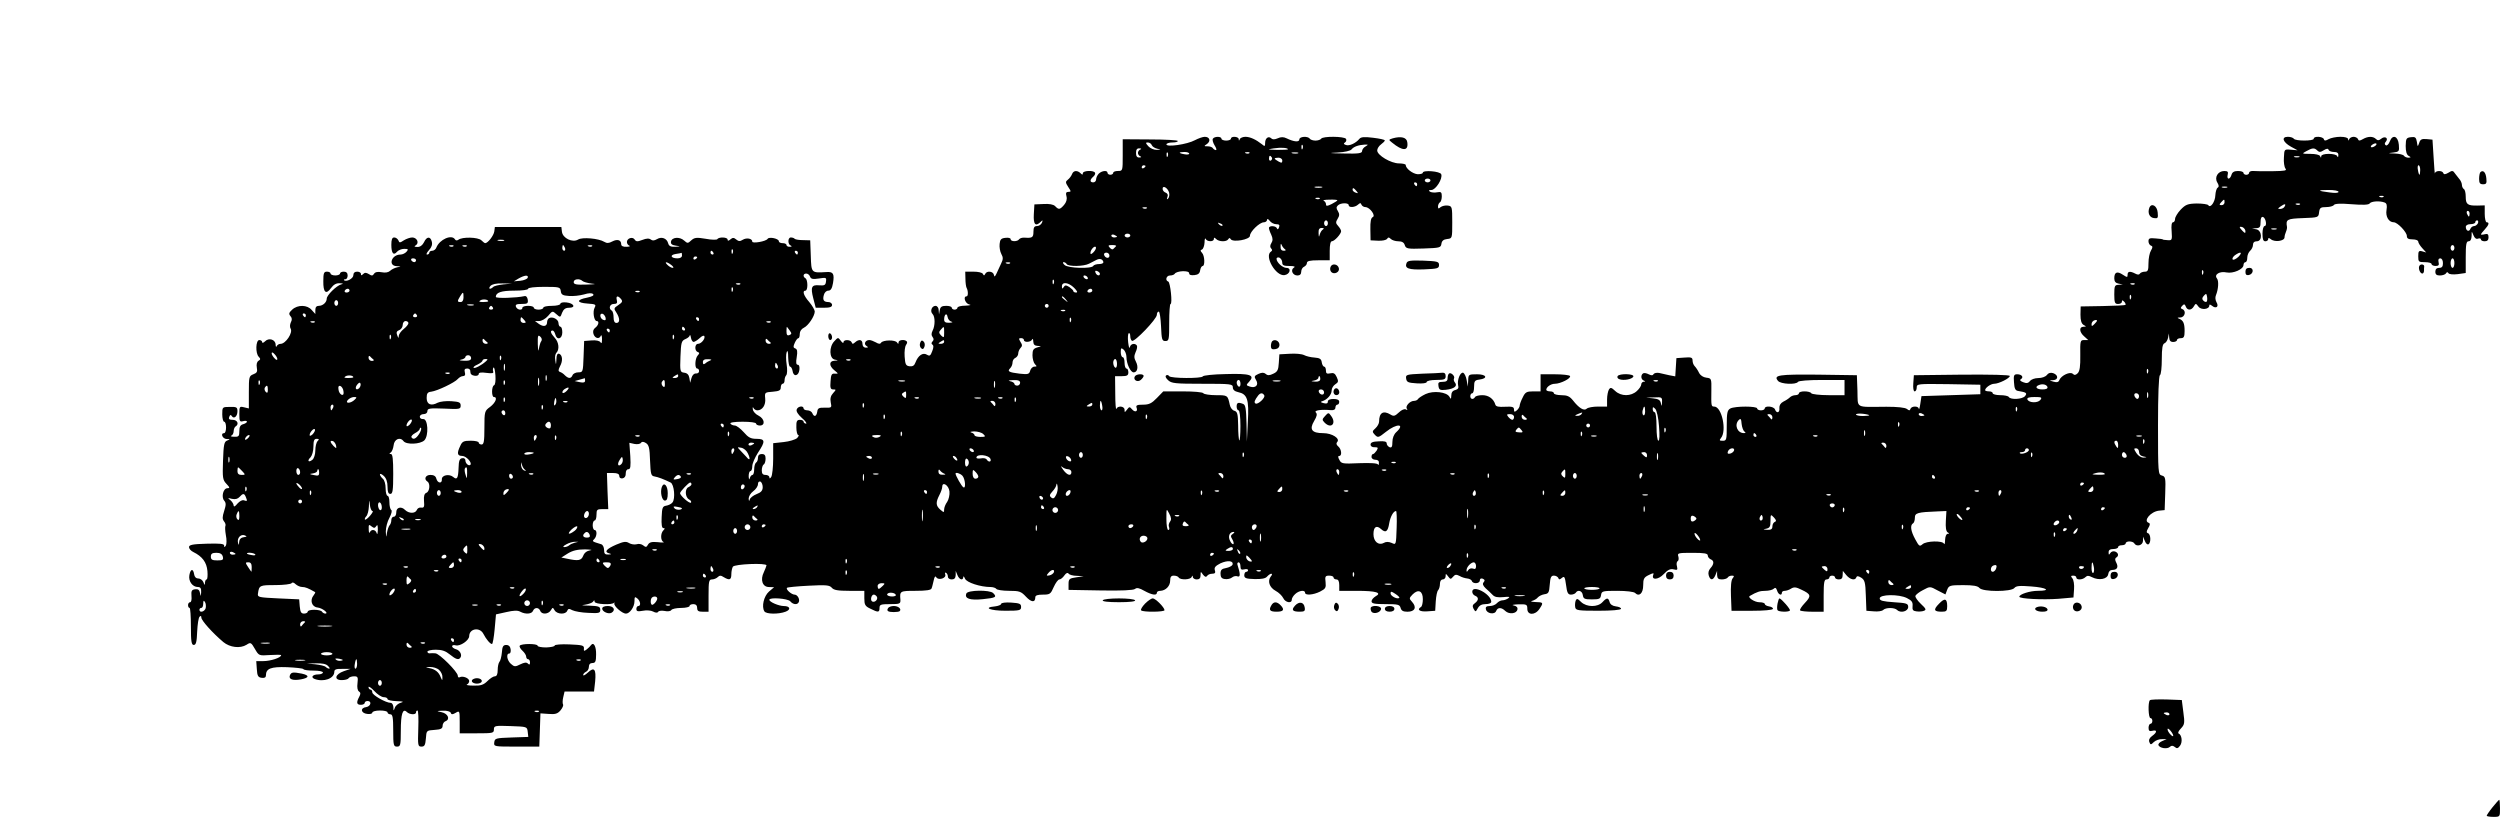 <?xml version="1.0" standalone="no"?>
<!DOCTYPE svg PUBLIC "-//W3C//DTD SVG 20010904//EN"
 "http://www.w3.org/TR/2001/REC-SVG-20010904/DTD/svg10.dtd">
<svg version="1.0" xmlns="http://www.w3.org/2000/svg"
 width="1316pt" height="430pt" viewBox="0 0 1316 430"
 preserveAspectRatio="xMidYMid meet">
<g transform="translate(0,430) scale(0.1,-0.1)"
fill="#000000" stroke="none">
<path d="M6290 3562 c-40 -22 -150 -38 -150 -22 0 5 14 10 30 10 17 0 30 3 30
8 0 4 -65 8 -145 8 l-145 1 0 -84 c0 -82 0 -83 -25 -83 -14 0 -25 -4 -25 -10
0 -5 -7 -10 -15 -10 -8 0 -15 5 -15 10 0 15 -29 12 -46 -4 -8 -8 -14 -22 -14
-30 0 -9 -7 -16 -15 -16 -19 0 -19 14 0 30 8 7 12 16 9 21 -8 14 -64 11 -64
-3 0 -9 -3 -9 -12 0 -17 17 -38 15 -45 -5 -4 -10 -14 -23 -22 -29 -13 -10 -13
-15 2 -38 16 -24 16 -26 1 -26 -12 0 -15 -6 -10 -24 4 -15 -1 -31 -13 -45 -22
-25 -28 -26 -47 -6 -9 9 -31 13 -62 11 l-47 -2 -3 -52 c-3 -54 9 -67 37 -39
10 10 11 9 6 -5 -4 -10 -16 -18 -26 -18 -14 0 -19 -7 -19 -30 0 -30 -6 -34
-47 -31 -11 1 -24 -3 -28 -8 -8 -14 -45 -14 -45 0 0 6 -12 9 -27 7 -23 -2 -29
-9 -31 -32 -2 -16 2 -40 9 -53 10 -18 10 -28 -1 -50 -7 -16 -18 -39 -24 -52
-9 -19 -12 -20 -14 -8 -4 20 -38 23 -46 5 -5 -10 -7 -10 -12 0 -3 7 -24 12
-50 12 l-43 0 1 -37 c0 -21 3 -42 6 -48 9 -16 9 -45 0 -45 -20 0 -7 -39 15
-43 12 -2 3 -5 -20 -6 -24 0 -43 -5 -43 -11 0 -5 -7 -10 -15 -10 -8 0 -15 5
-15 10 0 6 -13 10 -29 10 -23 0 -31 -5 -34 -22 l-4 -23 -2 23 c0 12 -8 22 -16
22 -20 0 -31 -28 -16 -43 14 -14 14 -62 0 -88 -7 -14 -7 -24 0 -33 7 -9 7 -16
0 -23 -7 -7 -7 -13 -1 -17 7 -4 7 -16 -1 -35 -9 -24 -13 -27 -28 -18 -21 13
-46 -4 -60 -41 -6 -17 -15 -22 -32 -20 -19 3 -22 10 -25 51 -2 27 2 54 7 61 6
7 8 16 4 19 -11 12 -43 8 -43 -5 0 -10 -2 -10 -8 -1 -9 15 -74 14 -84 -1 -5
-8 -13 -7 -28 2 -11 6 -26 12 -34 12 -21 0 -31 -21 -15 -31 11 -7 10 -9 -3 -9
-11 0 -18 8 -18 20 0 23 -19 26 -39 8 -11 -10 -14 -10 -18 0 -6 15 -43 16 -43
0 0 -6 -6 -3 -14 8 -14 19 -15 19 -34 -2 -29 -30 -27 -91 2 -97 21 -4 21 -4
-1 -6 -30 -1 -30 -27 0 -51 21 -17 21 -18 2 -17 -17 2 -21 -5 -23 -40 -3 -35
0 -43 14 -43 16 0 16 -1 -1 -20 -12 -13 -16 -28 -12 -48 6 -28 5 -29 -31 -28
-31 1 -38 -3 -40 -21 -4 -26 -17 -30 -26 -8 -3 8 -15 15 -26 15 -11 0 -20 5
-20 10 0 16 -30 12 -36 -5 -4 -10 6 -26 27 -45 19 -16 28 -30 22 -30 -7 0 -13
5 -13 10 0 6 -9 10 -19 10 -16 0 -20 -7 -19 -40 0 -22 5 -40 10 -40 5 0 2 -7
-6 -16 -9 -8 -41 -18 -71 -21 l-55 -6 0 -81 c0 -45 -5 -88 -10 -96 -6 -10 -10
-11 -10 -2 0 6 -9 12 -20 12 -15 0 -20 7 -20 24 0 14 5 28 10 31 6 3 10 17 10
31 0 17 -5 24 -20 24 -13 0 -20 -7 -20 -19 0 -11 -4 -23 -10 -26 -5 -3 -10
-19 -10 -36 0 -16 -4 -29 -9 -29 -5 0 -12 -8 -14 -17 -3 -11 -5 -7 -6 10 0 15
4 27 9 27 6 0 10 12 10 26 0 14 14 46 30 71 40 60 39 73 -8 73 -30 0 -43 7
-67 35 -17 19 -38 35 -47 35 -9 0 -20 5 -23 10 -4 6 20 10 64 10 41 0 71 -4
71 -10 0 -5 9 -10 20 -10 30 0 25 36 -7 52 -15 7 -29 22 -30 33 -2 11 0 14 3
8 3 -7 12 -13 21 -13 26 0 45 28 41 63 -3 31 -2 32 40 35 34 3 42 7 42 23 0
10 5 19 10 19 6 0 10 8 10 18 0 10 4 22 9 27 5 6 6 31 2 56 -4 25 -4 54 0 65
5 13 8 3 8 -28 1 -27 5 -48 10 -48 5 0 11 -10 13 -22 4 -33 32 -29 36 5 2 16
-1 27 -9 27 -8 0 -10 12 -5 40 5 30 3 42 -8 46 -11 4 -11 10 -2 30 6 13 14 24
19 24 4 0 7 10 7 23 0 13 9 26 22 32 23 11 56 60 57 85 0 8 -13 31 -29 50 -30
34 -38 60 -20 60 6 0 10 13 10 29 0 17 -4 33 -10 36 -15 9 -12 25 4 25 8 0 17
-7 20 -16 5 -13 15 -15 47 -10 38 6 40 5 37 -16 -2 -19 -8 -22 -35 -20 -41 4
-47 -9 -32 -68 l13 -50 43 0 c32 0 43 4 43 15 0 8 -9 15 -19 15 -25 0 -32 11
-24 38 3 12 13 22 23 22 13 0 20 11 25 40 8 49 1 60 -33 58 -82 -5 -81 -6 -84
85 l-3 82 -37 1 c-21 0 -41 3 -45 7 -3 4 -12 7 -20 7 -17 0 -17 -37 0 -43 7
-3 5 -6 -5 -6 -10 -1 -18 4 -18 9 0 6 -9 10 -20 10 -11 0 -20 4 -20 10 0 14
-51 25 -59 13 -8 -14 -81 -26 -81 -15 0 17 -30 22 -50 10 -14 -9 -22 -9 -34 1
-13 11 -19 11 -31 1 -10 -9 -15 -9 -15 -1 0 13 -46 15 -54 2 -3 -4 -30 -4 -61
2 -48 8 -59 7 -76 -8 -18 -17 -20 -17 -38 -1 -23 21 -65 18 -69 -6 -2 -12 5
-18 25 -21 28 -4 28 -4 -3 -6 -24 -1 -33 4 -37 19 -7 26 -35 36 -59 21 -14 -8
-23 -9 -32 -2 -9 7 -22 7 -45 -2 -26 -10 -33 -9 -40 2 -11 17 -41 7 -41 -13 0
-8 6 -17 13 -19 6 -3 0 -6 -15 -6 -18 -1 -28 4 -28 13 0 23 -20 29 -47 15 -18
-10 -29 -10 -42 -2 -29 18 -116 26 -138 12 -29 -18 -81 7 -85 41 l-3 25 -175
0 -175 0 -3 -23 c-3 -22 -34 -62 -48 -62 -3 0 -12 7 -20 15 -17 17 -101 19
-121 3 -7 -5 -14 -5 -18 2 -17 28 -81 0 -98 -43 -3 -9 -13 -17 -22 -17 -8 0
-15 -4 -15 -10 0 -5 -5 -10 -12 -10 -6 0 -2 10 10 23 14 15 19 30 15 45 -7 29
-27 28 -41 -3 -8 -16 -20 -25 -34 -25 -17 0 -20 3 -9 9 19 12 6 41 -19 41 -11
0 -31 -7 -44 -15 -21 -14 -24 -14 -29 0 -4 8 -13 15 -22 15 -11 0 -15 -11 -15
-39 0 -45 12 -58 30 -36 7 8 24 15 37 15 22 0 24 -2 13 -15 -7 -8 -21 -15 -32
-15 -47 0 -67 -59 -20 -61 25 -2 26 -2 3 -6 -13 -3 -30 -11 -38 -19 -9 -8 -25
-11 -44 -7 -21 4 -34 1 -40 -8 -7 -11 -12 -12 -27 -2 -15 9 -22 9 -31 0 -8 -8
-11 -8 -11 1 0 7 -9 12 -20 12 -13 0 -20 -7 -20 -19 0 -17 -37 -37 -49 -26 -2
3 1 5 7 5 7 0 12 9 12 20 0 13 -7 20 -20 20 -11 0 -20 -4 -20 -10 0 -5 -11
-10 -25 -10 -14 0 -25 5 -25 10 0 6 -9 10 -19 10 -16 0 -19 -8 -19 -50 -1 -59
14 -73 40 -37 14 19 28 27 46 26 19 -1 22 -3 8 -6 -25 -7 -76 -57 -76 -75 0
-19 -20 -38 -42 -38 -12 0 -18 -7 -18 -22 l0 -21 -19 21 c-23 28 -74 29 -103
2 -17 -16 -19 -22 -9 -34 9 -10 9 -20 2 -33 -5 -11 -6 -25 -1 -33 13 -21 -26
-80 -53 -80 -9 0 -18 -6 -20 -12 -3 -7 -6 -3 -6 8 -1 27 -36 38 -56 17 -8 -8
-15 -10 -15 -4 0 6 -7 11 -15 11 -19 0 -21 -70 -3 -88 10 -10 10 -15 -1 -21
-9 -6 -12 -19 -9 -36 4 -21 1 -28 -18 -35 -23 -9 -24 -14 -24 -95 l0 -85 -25
6 c-24 6 -25 4 -25 -36 0 -37 2 -42 20 -37 11 3 20 2 20 -3 0 -4 -9 -10 -20
-13 -15 -4 -20 -14 -20 -36 0 -27 -3 -31 -27 -30 -16 0 -22 3 -15 6 6 2 12 13
12 23 0 10 5 22 10 25 20 12 10 35 -15 35 -18 0 -23 4 -18 16 4 11 8 12 13 4
11 -18 30 -2 30 25 0 21 -4 24 -40 23 -40 0 -40 -1 -40 -39 0 -22 5 -39 10
-39 6 0 10 -13 10 -30 0 -16 -4 -30 -10 -30 -21 0 -9 -30 13 -31 20 0 20 -1 3
-8 -16 -6 -19 -20 -22 -106 -3 -90 -2 -101 18 -122 18 -19 19 -23 5 -23 -22 0
-33 -46 -17 -65 11 -13 10 -23 0 -55 -10 -31 -10 -42 -1 -54 7 -8 10 -19 8
-23 -3 -5 -2 -27 2 -50 5 -23 4 -48 0 -55 -7 -10 -9 -10 -9 0 0 10 -22 12 -92
10 -74 -2 -93 -6 -93 -18 0 -8 10 -20 23 -26 47 -23 70 -54 74 -100 2 -24 0
-44 -4 -44 -5 0 -8 -8 -9 -17 0 -15 -2 -15 -8 2 -4 11 -17 20 -27 20 -12 0
-20 8 -22 22 -5 32 -19 29 -25 -4 -6 -32 16 -63 45 -63 13 0 18 -7 17 -27 -2
-25 -2 -25 -6 -5 -3 17 -10 22 -26 20 -18 -2 -21 -9 -19 -35 2 -19 -1 -33 -7
-33 -6 0 -11 -7 -11 -15 0 -8 3 -15 8 -15 4 0 7 -44 7 -97 0 -80 3 -98 15 -98
12 0 16 16 18 70 2 39 7 74 13 79 6 6 9 4 9 -5 0 -15 59 -81 116 -129 34 -28
88 -35 122 -14 21 14 24 13 44 -22 21 -36 21 -36 80 -32 32 2 58 2 58 -1 0
-13 -56 -31 -93 -31 l-38 0 3 -42 c2 -36 7 -44 26 -46 15 -2 22 2 22 13 0 36
26 46 111 43 44 -2 83 -6 86 -10 2 -5 26 -8 54 -8 27 0 49 -4 49 -10 0 -5 -11
-10 -24 -10 -30 0 -42 -15 -20 -24 48 -18 104 2 104 38 0 12 10 16 43 15 l42
0 -35 -12 c-46 -16 -54 -47 -11 -47 16 0 33 4 36 10 3 5 16 10 29 10 19 0 22
-4 18 -36 -3 -22 0 -39 8 -44 9 -6 9 -13 1 -28 -16 -30 -14 -42 9 -42 11 0 20
5 20 10 0 6 7 10 15 10 24 0 17 -28 -7 -32 -33 -4 -29 -32 5 -36 15 -2 27 1
27 7 0 6 18 11 40 11 22 0 40 -4 40 -10 0 -5 7 -10 15 -10 12 0 15 -16 15 -85
0 -78 2 -85 20 -85 18 0 20 7 20 83 0 89 10 121 32 99 14 -14 48 -16 48 -2 0
6 3 10 8 10 4 0 6 -43 4 -95 -3 -90 -2 -95 17 -95 16 0 20 8 23 43 3 42 3 42
46 45 33 2 42 7 42 22 0 10 7 21 16 24 25 10 12 40 -21 47 -29 6 -29 7 7 8 21
1 38 -4 41 -11 3 -10 9 -10 26 0 20 12 21 11 21 -48 l0 -60 90 0 c84 0 90 1
90 20 0 20 5 21 88 18 86 -3 87 -3 90 -30 l3 -27 -88 -3 c-83 -3 -88 -4 -91
-25 -3 -23 -2 -23 117 -23 l120 0 3 87 3 88 43 -3 c35 -3 47 1 62 18 11 13 17
27 14 32 -3 4 -3 22 1 38 l7 30 78 0 77 0 6 53 c6 65 -5 78 -38 47 -14 -13
-25 -19 -25 -13 0 6 7 13 15 17 8 3 15 15 15 26 0 13 7 20 19 20 15 0 19 8 19
45 1 42 -13 68 -27 49 -3 -5 -13 -15 -22 -22 -14 -11 -17 -10 -15 5 1 16 -9
18 -76 21 -43 2 -78 -1 -78 -6 0 -5 -20 -9 -45 -10 -25 0 -45 4 -45 9 0 12
-87 12 -94 0 -3 -4 3 -16 14 -26 11 -10 20 -24 20 -32 0 -7 5 -13 10 -13 6 0
10 -8 10 -17 0 -12 -3 -14 -11 -6 -8 8 -19 6 -40 -4 -27 -14 -32 -13 -50 3
-20 18 -26 54 -8 54 6 0 9 10 7 23 -2 14 -10 22 -23 22 -16 0 -21 -8 -23 -40
-2 -22 -8 -44 -13 -49 -5 -6 -9 -25 -9 -43 0 -22 -5 -33 -15 -33 -8 0 -25 -11
-39 -25 -20 -20 -35 -25 -73 -24 -26 0 -42 3 -35 6 6 2 12 11 12 18 0 16 -35
29 -50 20 -5 -3 -10 0 -10 8 0 20 -97 117 -118 118 -9 1 -23 1 -30 0 -6 -1
-12 3 -12 9 0 5 20 10 44 10 33 0 52 -7 74 -25 32 -26 47 -31 56 -16 10 15 -4
39 -25 44 -10 3 -19 10 -19 15 0 6 9 8 19 5 24 -6 70 26 71 48 0 41 56 50 75
12 14 -27 35 -53 45 -53 4 0 10 35 14 78 l7 78 54 12 c39 9 60 10 74 2 28 -15
61 -12 67 5 8 19 30 19 38 0 7 -21 43 -19 56 3 10 16 10 16 20 -1 13 -21 58
-23 66 -2 5 12 10 12 27 3 12 -6 50 -13 84 -14 57 -3 63 -1 63 16 0 17 -8 20
-57 22 -41 1 -47 2 -23 5 19 3 38 10 42 16 6 9 8 9 8 0 0 -14 95 -19 103 -5 2
4 2 2 1 -5 -3 -14 42 -53 61 -53 20 0 45 35 45 65 0 23 2 26 15 15 17 -14 20
-40 5 -40 -5 0 -10 -7 -10 -15 0 -13 7 -15 34 -10 19 4 43 2 54 -4 13 -7 23
-8 27 -1 3 5 19 7 34 4 16 -4 32 -1 35 5 4 6 27 11 52 11 24 0 44 5 44 10 0 6
9 10 20 10 13 0 20 -7 20 -20 0 -16 7 -20 30 -20 l30 0 0 85 c0 75 2 85 18 85
10 0 24 6 30 12 10 10 17 10 32 0 30 -18 40 -15 40 16 0 15 4 32 8 39 9 14
177 21 177 7 -1 -5 -7 -21 -14 -36 -20 -40 -7 -78 27 -78 l27 -1 -27 -23 c-27
-24 -40 -79 -24 -104 9 -15 74 -16 111 -2 30 11 25 30 -9 30 -25 0 -76 21 -76
33 0 14 97 7 110 -8 14 -17 36 -20 44 -6 9 14 -5 41 -21 41 -16 0 -48 28 -40
36 3 3 54 8 114 11 93 5 110 3 122 -11 10 -12 31 -16 92 -16 l79 0 0 -39 c0
-34 4 -42 32 -55 41 -21 48 -20 48 4 0 18 7 20 56 20 51 0 55 2 54 23 -4 46
-3 47 80 47 56 0 82 4 84 13 3 6 7 25 11 41 4 21 9 26 14 17 12 -18 54 -4 47
15 -3 9 -1 12 4 9 6 -3 10 -13 10 -21 0 -8 9 -14 20 -14 14 0 20 7 21 23 l0
22 9 -22 c10 -25 30 -31 31 -10 0 6 4 3 9 -9 8 -20 81 -44 135 -44 13 0 27 -5
30 -10 3 -5 33 -10 67 -10 54 0 63 -3 89 -31 28 -30 49 -32 49 -3 0 10 12 14
40 14 37 0 41 3 57 40 10 22 23 40 30 40 6 0 18 9 26 21 9 13 17 16 22 10 3
-6 23 -12 43 -12 l37 -2 -40 -6 c-36 -5 -40 -9 -40 -36 l0 -30 169 -3 c108 -2
173 1 181 8 9 8 23 5 49 -10 40 -22 66 -26 66 -10 0 6 8 10 18 10 28 1 52 25
52 54 0 19 5 26 19 26 11 0 23 -4 26 -10 9 -14 62 -12 68 3 4 9 6 9 6 0 1 -7
10 -13 21 -13 14 0 20 7 20 22 0 21 1 21 13 3 10 -12 16 -14 21 -7 4 7 16 12
27 12 15 0 19 5 14 19 -4 14 3 22 30 36 38 17 70 14 63 -8 -3 -6 -18 -14 -34
-17 -23 -4 -29 -10 -29 -30 0 -18 6 -26 23 -28 13 -2 30 2 37 8 8 7 22 10 30
6 15 -5 15 12 -1 62 -2 6 1 12 6 12 6 0 10 -10 10 -21 0 -16 5 -20 20 -16 11
3 20 1 20 -4 0 -5 -4 -9 -10 -9 -5 0 -10 -8 -10 -18 0 -15 9 -19 54 -20 37 -1
58 3 66 13 7 8 17 15 22 15 6 0 5 -6 -2 -14 -19 -24 -8 -58 25 -76 17 -9 34
-26 40 -38 11 -24 45 -30 45 -9 0 8 8 21 18 30 20 19 52 23 52 7 0 -15 43 -12
79 6 29 15 32 20 29 50 -4 30 -1 34 19 34 13 0 23 -4 23 -10 0 -5 7 -10 15
-10 10 0 15 -10 15 -30 l0 -30 93 0 c101 0 134 -10 98 -29 -11 -7 -21 -18 -21
-26 0 -12 16 -15 74 -15 65 0 74 -2 79 -20 4 -15 14 -20 36 -20 39 0 50 23 25
51 -17 19 -17 20 3 41 30 29 53 17 53 -26 0 -19 -4 -38 -10 -41 -23 -14 -7
-26 33 -23 l42 3 3 50 c2 28 7 54 13 59 5 6 9 20 9 33 0 14 6 23 15 23 8 0 15
8 15 17 0 15 1 15 13 -1 12 -16 14 -16 26 -2 11 13 17 13 35 4 11 -7 30 -12
40 -13 11 -1 22 -7 24 -13 5 -17 42 -15 42 3 0 9 6 12 15 9 11 -5 13 -10 5
-19 -7 -8 -4 -17 10 -31 12 -10 28 -26 37 -35 11 -12 27 -15 57 -12 31 3 37 2
26 -6 -8 -6 -22 -11 -31 -11 -9 0 -22 -7 -29 -15 -7 -8 -23 -15 -37 -15 -18 0
-24 -5 -21 -17 4 -23 46 -30 54 -9 8 20 28 20 48 0 20 -19 60 -15 64 8 2 11
-5 18 -20 21 -13 2 -2 5 25 6 44 1 47 -1 47 -24 0 -34 41 -35 64 0 22 33 21
35 -21 36 -21 1 -29 3 -18 6 11 3 25 11 30 18 6 7 22 15 35 17 22 3 25 9 28
50 3 39 7 48 22 48 10 0 20 -6 23 -12 3 -10 7 -10 19 0 13 11 16 6 22 -38 5
-40 10 -50 26 -50 10 0 22 5 25 10 11 18 34 10 37 -12 3 -20 9 -23 48 -23 39
0 45 3 48 22 3 22 8 23 86 23 48 0 87 -5 93 -11 22 -22 43 -2 43 40 0 34 4 42
29 54 24 12 29 12 24 1 -11 -29 27 -26 55 4 22 23 35 29 52 25 20 -5 22 -3 18
15 -4 12 -2 25 3 28 6 3 7 14 4 25 -6 18 -1 19 74 19 63 0 81 -3 81 -14 0 -8
7 -16 15 -20 19 -7 19 -25 -1 -47 -10 -11 -13 -25 -9 -38 8 -27 23 -27 35 1
l9 23 0 -22 c1 -18 7 -23 25 -23 14 0 28 5 31 10 3 6 13 10 22 10 12 0 13 -3
4 -14 -8 -9 -11 -43 -9 -93 l3 -78 108 0 c63 0 108 4 110 10 1 6 -8 11 -20 13
-13 2 -23 8 -23 13 0 5 -13 9 -29 9 -24 0 -63 25 -50 33 38 22 54 27 82 27 18
0 38 5 44 11 8 8 13 5 18 -10 6 -21 25 -29 25 -11 0 6 7 10 15 10 8 0 24 5 34
12 15 9 26 8 54 -6 51 -24 53 -33 18 -70 -17 -18 -28 -35 -25 -39 4 -4 34 -7
66 -7 l58 0 0 85 c0 69 3 85 15 85 8 0 15 5 15 10 0 6 7 10 15 10 8 0 15 -4
15 -10 0 -5 9 -10 20 -10 14 0 20 7 20 23 l1 22 18 -22 c21 -25 47 -30 53 -12
3 8 10 8 26 -2 18 -12 22 -24 24 -94 l3 -80 39 -3 c21 -2 43 1 49 7 14 14 60
14 74 0 18 -18 58 -7 58 16 0 18 -8 21 -75 25 -57 4 -75 8 -75 20 0 22 101 23
143 2 26 -13 32 -22 30 -42 -2 -20 2 -26 20 -28 13 -2 31 -1 40 3 13 5 11 11
-16 36 -18 17 -31 36 -29 42 2 7 20 21 40 31 37 20 37 20 77 -2 l41 -21 9 24
c9 23 14 25 84 25 53 0 77 -4 86 -15 17 -21 168 -21 184 0 9 11 27 13 89 8 82
-6 107 -23 34 -23 -41 0 -97 -18 -97 -31 0 -11 123 -17 205 -11 l80 7 3 43 c2
24 -2 50 -9 58 -9 11 -8 14 5 14 9 0 16 -4 16 -10 0 -14 33 -13 48 2 9 9 17 9
34 0 37 -19 82 -11 86 16 2 14 10 22 22 22 25 0 33 15 20 39 -7 13 -7 22 0 26
15 9 12 25 -6 32 -9 3 -20 0 -25 -8 -7 -11 -9 -11 -9 4 0 12 8 17 25 17 14 0
25 5 25 10 0 6 9 10 20 10 11 0 20 5 20 10 0 6 9 10 19 10 11 0 23 -4 26 -10
12 -20 45 -11 46 13 l0 22 10 -23 c5 -13 13 -20 19 -17 14 9 12 52 -2 58 -10
3 -10 9 1 28 10 16 10 24 2 27 -30 10 10 59 54 64 l30 3 3 88 c3 82 1 89 -18
94 -19 5 -20 12 -20 264 0 161 4 260 10 264 6 3 10 41 10 85 0 58 4 79 14 83
8 3 16 16 19 29 l4 23 2 -22 c1 -16 7 -23 21 -23 11 0 20 5 20 10 0 6 9 10 20
10 16 0 20 7 20 38 0 41 -7 56 -30 65 -10 4 -8 6 8 6 24 1 32 36 10 44 -10 4
-10 7 -1 17 10 11 14 10 19 -3 8 -22 30 -22 43 1 9 16 11 16 24 -2 14 -19 57
-15 57 6 0 7 5 6 15 -2 21 -17 37 -4 23 19 -6 11 -8 26 -3 37 13 32 16 76 5
89 -16 20 15 39 51 31 35 -7 89 17 89 39 0 8 5 15 10 15 6 0 10 11 10 24 0 13
7 29 15 36 8 7 15 21 15 31 0 12 7 19 20 19 31 0 28 57 -2 63 l-23 4 23 2 c18
1 22 7 22 32 0 20 4 29 13 27 15 -6 22 -48 8 -48 -6 0 -11 -18 -11 -40 0 -29
4 -40 15 -40 8 0 15 5 15 11 0 8 4 8 14 0 20 -17 71 -10 72 9 0 8 4 22 8 31 4
9 6 20 5 25 -7 39 0 43 84 46 81 3 82 3 85 31 3 23 8 27 37 27 19 0 37 5 41
11 4 7 34 9 94 4 60 -5 90 -3 94 4 8 12 54 15 79 5 11 -4 14 -15 10 -39 -6
-35 12 -65 38 -65 20 0 69 -52 69 -72 0 -13 8 -18 30 -18 17 0 30 -5 30 -12 0
-6 10 -22 21 -34 l21 -23 -21 6 c-18 5 -21 1 -21 -26 0 -29 2 -31 35 -31 19 0
35 -4 35 -10 0 -5 10 -10 21 -10 16 0 20 5 16 20 -3 13 0 20 9 20 8 0 14 -10
14 -25 0 -18 -5 -25 -20 -25 -13 0 -20 -7 -20 -20 0 -15 7 -20 24 -20 14 0 28
5 32 11 4 8 9 8 13 1 4 -6 24 -8 49 -5 l42 6 0 83 c0 68 3 84 15 84 10 0 15
10 16 28 0 27 0 27 10 3 6 -15 15 -21 24 -17 8 3 15 1 15 -4 0 -6 9 -10 20
-10 14 0 20 7 20 21 0 16 -5 20 -20 16 -11 -3 -20 -3 -20 -1 0 3 9 14 20 26
22 24 26 38 10 38 -5 0 -10 20 -10 44 l0 45 -39 -1 c-52 -1 -61 7 -61 47 0 19
-4 37 -10 40 -5 3 -10 13 -10 21 0 8 -5 20 -10 27 -6 7 -17 21 -25 32 -12 18
-16 19 -36 6 -17 -10 -24 -10 -27 -2 -5 15 -42 14 -44 -1 -1 -7 -4 30 -7 82
l-6 95 -31 3 c-25 2 -33 -1 -39 -20 -8 -22 -8 -22 -12 5 -4 24 -9 28 -31 25
-25 -3 -27 -7 -28 -46 0 -29 5 -46 15 -52 14 -8 14 -9 -1 -10 -9 0 -20 5 -23
10 -3 6 -25 11 -48 12 -38 1 -39 2 -9 5 31 4 33 6 30 41 -4 46 -33 57 -48 17
-5 -14 -15 -23 -20 -20 -8 5 -8 11 0 20 15 19 -6 31 -26 14 -11 -9 -18 -9 -26
-1 -16 16 -43 15 -69 0 -17 -10 -23 -10 -26 0 -3 6 -13 12 -23 12 -10 0 -21
-6 -23 -12 -4 -10 -6 -10 -6 0 -1 7 -16 12 -41 12 -22 0 -50 -6 -61 -12 -17
-10 -23 -10 -26 0 -5 14 -53 17 -53 2 0 -13 -97 -13 -105 0 -3 5 -17 10 -31
10 -36 0 -27 -28 16 -52 l35 -19 -35 3 c-35 3 -35 3 -37 -41 -2 -24 2 -50 8
-58 9 -11 -2 -13 -67 -14 -44 -1 -89 0 -101 1 -13 1 -23 -3 -23 -9 0 -6 -7
-11 -15 -11 -8 0 -15 5 -15 10 0 6 -13 10 -29 10 -20 0 -30 -6 -34 -20 -3 -11
-10 -20 -15 -20 -6 0 -8 9 -5 20 4 16 0 20 -18 20 -33 0 -53 -33 -37 -60 9
-15 10 -23 2 -28 -6 -4 -11 -22 -12 -40 -1 -34 -26 -70 -37 -52 -3 5 -31 9
-61 9 -48 -1 -59 -6 -85 -33 -16 -17 -29 -39 -29 -48 0 -10 -5 -18 -11 -18 -7
0 -10 -18 -7 -48 3 -46 2 -48 -22 -46 -14 1 -25 2 -25 4 0 1 -17 4 -37 5 -32
3 -38 1 -38 -15 0 -10 6 -20 13 -23 10 -3 10 -9 0 -26 -7 -11 -13 -41 -13 -66
0 -38 -3 -45 -19 -45 -11 0 -23 -5 -26 -10 -4 -7 -12 -7 -25 0 -27 14 -40 12
-40 -6 0 -15 -2 -15 -25 0 -30 20 -45 14 -45 -19 0 -17 7 -25 23 -28 l22 -4
-22 -2 c-21 -1 -23 -6 -23 -51 0 -43 3 -50 20 -50 11 0 20 5 20 12 0 9 3 9 12
0 6 -6 9 -14 7 -17 -3 -2 -57 -5 -121 -6 l-115 -2 -1 -43 c0 -31 5 -47 16 -54
16 -9 16 -9 0 -10 -25 0 -22 -29 4 -51 l21 -19 -22 0 c-20 0 -21 -4 -20 -80 1
-58 -3 -83 -13 -94 -11 -11 -18 -12 -26 -4 -14 14 -61 -8 -71 -32 -4 -12 -13
-14 -31 -9 -24 7 -24 7 -2 8 28 1 29 27 0 37 -14 4 -25 1 -33 -10 -7 -9 -26
-16 -45 -16 -18 0 -38 -7 -44 -16 -9 -11 -18 -13 -35 -6 -16 6 -20 11 -13 16
17 10 5 26 -19 26 -17 0 -20 -6 -17 -42 2 -34 7 -44 23 -46 42 -7 48 -11 35
-27 -14 -17 -75 -20 -85 -5 -3 6 -24 10 -46 10 -21 0 -39 5 -39 10 0 6 -9 10
-20 10 -11 0 -20 3 -20 6 0 13 30 34 48 34 24 0 82 29 82 41 0 6 -99 8 -252 7
l-253 -3 -3 -42 c-2 -26 1 -43 7 -43 6 0 11 9 11 20 0 20 5 20 168 18 l167 -3
0 -25 0 -25 -155 -5 -155 -5 -6 -40 c-3 -22 -7 -34 -8 -27 -1 16 -38 16 -44 0
-3 -10 -7 -10 -18 -1 -10 8 -50 12 -109 12 -168 -1 -149 -11 -152 84 l-3 82
-204 3 c-208 2 -237 -2 -211 -33 14 -17 95 -21 105 -5 4 6 57 10 126 10 l119
0 0 -40 0 -40 -84 0 c-47 0 -88 5 -91 10 -3 6 -19 10 -36 10 -16 0 -29 -4 -29
-10 0 -5 -8 -10 -18 -10 -10 0 -23 -5 -29 -11 -6 -6 -22 -17 -35 -23 -15 -8
-22 -20 -21 -34 3 -25 -15 -30 -23 -7 -7 17 -54 21 -54 5 0 -5 -9 -10 -20 -10
-11 0 -20 5 -20 10 0 13 -116 13 -141 0 -16 -9 -19 -22 -19 -90 0 -75 -1 -80
-21 -80 -18 0 -19 2 -9 15 31 38 4 165 -36 165 -16 0 -16 3 -15 87 1 60 0 62
-26 65 -17 2 -32 12 -39 26 -6 13 -17 29 -23 35 -6 6 -11 19 -11 30 0 15 -7
18 -42 15 l-43 -3 -3 -48 -3 -48 -32 6 c-18 4 -42 9 -53 12 -12 2 -25 0 -29
-6 -4 -8 -12 -8 -26 -1 -11 6 -24 8 -29 5 -14 -9 -12 -32 3 -38 10 -4 10 -6 0
-6 -7 -1 -13 -7 -13 -14 0 -8 -10 -23 -23 -35 -31 -29 -83 -29 -114 0 -20 19
-25 20 -33 8 -5 -8 -10 -32 -10 -52 l0 -38 -48 0 c-26 0 -53 -5 -59 -11 -14
-14 -41 3 -73 44 -17 21 -30 27 -61 27 -21 0 -39 5 -39 10 0 6 -9 10 -20 10
-11 0 -20 4 -20 8 0 15 24 32 45 32 30 0 87 29 80 41 -4 5 -40 9 -81 9 l-74 0
0 -45 0 -45 -39 0 c-34 0 -42 -4 -55 -32 -9 -17 -16 -37 -16 -43 0 -7 -7 -18
-15 -25 -12 -10 -15 -9 -15 5 0 13 -8 16 -47 14 -34 -2 -48 1 -51 11 -9 31
-36 50 -68 50 -18 0 -36 -4 -39 -10 -9 -15 -25 -12 -25 5 0 8 5 15 10 15 6 0
10 15 10 34 0 30 4 35 27 38 48 6 39 28 -11 28 -45 0 -46 -1 -47 -32 l-2 -33
-6 34 c-3 19 -12 36 -18 39 -16 5 -33 -39 -27 -66 4 -14 0 -21 -15 -25 -14 -3
-21 -13 -21 -29 -1 -20 -2 -21 -10 -6 -15 25 -84 33 -125 14 -19 -9 -37 -21
-40 -26 -3 -6 -13 -10 -21 -10 -22 0 -47 -28 -38 -41 5 -8 3 -9 -5 -4 -7 4
-23 -2 -37 -16 -21 -20 -28 -21 -44 -11 -38 23 -60 10 -60 -37 0 -10 -9 -26
-19 -35 -18 -16 -18 -19 -3 -35 16 -16 19 -15 58 16 56 45 104 44 54 -2 -12
-11 -20 -31 -20 -51 0 -26 -4 -32 -15 -28 -8 4 -15 12 -15 20 0 10 -12 13 -42
11 -31 -1 -43 -6 -43 -17 0 -9 9 -15 21 -14 19 0 20 -2 11 -18 -7 -10 -15 -18
-19 -18 -5 0 -8 -7 -8 -15 0 -8 9 -15 20 -15 13 0 20 -6 19 -17 0 -10 -3 -13
-5 -8 -3 7 -39 9 -98 7 -88 -4 -95 -3 -105 17 -8 14 -8 21 -1 21 16 0 12 36
-5 50 -10 8 -12 17 -6 23 18 18 -26 47 -73 47 -60 0 -75 19 -48 64 15 25 17
37 9 45 -11 11 27 17 81 12 14 -1 22 4 22 14 0 8 5 15 10 15 6 0 10 7 10 15 0
10 -10 15 -30 15 -19 0 -30 -5 -30 -14 0 -10 -7 -12 -22 -8 -16 4 -18 7 -8 10
27 8 50 35 50 56 0 12 9 27 19 33 17 11 18 16 8 38 -9 20 -17 24 -34 20 -18
-4 -23 -1 -23 15 0 11 -4 20 -9 20 -5 0 -11 10 -13 23 -2 17 -10 23 -38 25
-19 1 -44 7 -55 13 -12 6 -45 9 -75 7 l-55 -3 -3 -45 c-2 -37 -7 -47 -29 -57
-20 -10 -30 -10 -40 -1 -10 8 -20 8 -38 0 -22 -10 -24 -14 -13 -32 16 -25 -1
-45 -32 -35 -21 7 -21 8 -4 26 32 35 6 44 -124 40 -64 -1 -118 -7 -120 -12 -5
-12 -169 -11 -177 1 -4 6 -11 8 -16 4 -6 -4 -2 -14 10 -25 18 -17 37 -19 181
-19 150 0 160 -1 160 -19 0 -12 9 -21 28 -25 48 -10 58 -38 51 -156 l-5 -105
-2 96 c-2 78 -5 98 -18 103 -26 10 -34 7 -34 -14 0 -11 5 -20 10 -20 6 0 10
-34 10 -82 0 -45 -3 -79 -6 -76 -3 3 -6 39 -6 78 -1 62 -4 73 -20 78 -10 2
-21 16 -24 31 -11 51 -11 51 -73 51 -33 0 -63 5 -66 10 -3 6 -51 10 -109 10
l-102 0 -34 -35 c-27 -28 -41 -35 -73 -35 -30 0 -38 -3 -34 -15 9 -21 -8 -28
-24 -9 -12 14 -14 14 -26 -2 -12 -16 -13 -16 -13 -1 0 20 -36 23 -43 5 -3 -7
-6 29 -6 80 l-1 92 35 0 c28 0 35 4 35 20 0 11 -4 20 -10 20 -5 0 -10 14 -10
30 0 17 -4 30 -10 30 -5 0 -10 12 -10 26 0 22 2 25 15 14 8 -7 15 -25 15 -39
0 -35 21 -81 38 -81 20 0 26 29 12 56 -10 19 -11 29 -2 50 7 14 10 30 7 35
-10 15 -33 10 -37 -8 -3 -10 -6 1 -9 25 -3 24 -1 46 3 48 4 3 8 -4 8 -15 0
-11 4 -22 9 -25 13 -8 131 115 131 137 0 9 4 17 10 17 5 0 10 -35 12 -77 3
-70 5 -78 23 -78 19 0 20 7 20 98 0 53 3 97 7 97 11 0 -1 114 -12 118 -18 6
-10 32 9 32 11 0 22 4 25 9 10 16 76 19 76 3 0 -9 9 -12 28 -10 19 2 28 9 30
26 2 12 8 22 13 22 13 0 11 54 -3 69 -10 11 -10 14 0 18 6 3 12 19 13 36 0 18
3 26 6 20 6 -16 43 -17 43 -1 0 9 3 9 12 0 15 -15 55 -16 64 -1 5 8 8 8 13 0
12 -18 101 -2 101 18 0 22 51 71 73 71 9 0 17 6 17 13 1 7 6 5 14 -5 7 -10 23
-18 34 -18 16 0 20 -4 15 -17 -4 -11 -8 -12 -11 -5 -4 14 -42 16 -42 2 0 -5 5
-21 12 -35 9 -20 9 -31 1 -44 -8 -13 -8 -22 -1 -29 6 -6 6 -12 -1 -16 -37 -23
25 -131 71 -124 29 4 38 38 10 38 -20 0 -52 29 -52 48 0 6 7 9 15 6 8 -4 15
-15 15 -25 0 -15 7 -19 38 -19 25 0 33 -3 23 -9 -19 -12 -6 -41 19 -41 13 0
20 7 20 20 0 11 7 23 15 26 8 4 15 12 15 20 0 10 15 14 60 14 l60 0 0 50 c0
31 4 50 11 50 14 0 49 39 49 53 0 6 -7 18 -16 28 -13 14 -13 20 -2 38 10 16
10 25 1 40 -9 14 -9 21 0 30 14 14 57 15 57 1 0 -14 33 -12 49 3 11 10 14 10
18 0 3 -7 12 -13 21 -13 24 -1 56 -46 38 -53 -9 -4 -13 -24 -12 -64 l1 -58 40
-2 c22 -1 42 3 47 10 6 9 10 9 20 -1 6 -6 24 -12 39 -12 19 0 30 -6 34 -20 6
-19 14 -21 98 -18 86 3 92 4 95 25 2 15 11 23 30 25 27 3 27 3 27 88 0 81 -1
85 -23 88 -13 2 -30 -2 -38 -8 -11 -10 -14 -9 -14 3 0 9 5 19 10 22 6 3 10 18
10 32 0 21 -4 25 -24 21 -14 -3 -31 -1 -38 3 -9 6 -7 9 7 9 23 0 61 60 52 83
-6 16 -97 23 -97 8 0 -5 -12 -8 -27 -8 -26 2 -63 30 -63 49 0 4 -16 8 -35 8
-43 0 -115 43 -115 68 0 10 9 24 20 32 11 8 20 17 20 21 0 4 -28 10 -62 14
-47 6 -64 4 -72 -6 -19 -23 -54 -39 -71 -32 -12 4 -13 8 -5 13 7 4 9 13 6 19
-9 14 -123 15 -131 1 -3 -5 -17 -10 -30 -10 -13 0 -27 5 -30 10 -10 15 -55 12
-55 -4 0 -15 -28 -13 -67 6 -16 8 -30 8 -47 0 -16 -7 -27 -7 -34 0 -14 14 -32
1 -32 -24 0 -19 -2 -20 -17 -7 -32 25 -62 39 -87 39 -13 0 -27 -6 -29 -12 -4
-10 -6 -10 -6 0 -1 14 -41 17 -41 2 0 -5 -11 -10 -25 -10 -14 0 -25 5 -25 10
0 13 -37 13 -45 0 -4 -6 1 -22 9 -35 9 -14 12 -25 7 -25 -5 0 -13 5 -16 10 -3
6 -16 10 -28 10 -20 0 -20 1 -2 13 20 16 13 37 -13 37 -10 0 -33 -8 -52 -18z
m-227 -26 c3 -8 16 -16 29 -19 22 -4 21 -4 -3 -6 -15 0 -34 8 -44 19 -15 17
-16 20 -3 20 9 0 18 -6 21 -14z m6437 -6 c-8 -5 -17 -7 -19 -4 -3 3 1 9 9 14
8 5 17 7 19 4 3 -3 -1 -9 -9 -14z m-5643 -12 c-3 -8 -6 -5 -6 6 -1 11 2 17 5
13 3 -3 4 -12 1 -19z m331 11 c-10 -5 -18 -17 -18 -24 0 -12 -18 -15 -97 -13
-77 1 -84 3 -33 5 39 2 69 9 75 17 11 14 36 23 70 25 18 0 19 0 3 -10z m-408
-15 c0 -2 -26 -3 -57 -3 -54 2 -55 2 -18 8 38 6 75 3 75 -5z m-777 -1 c-7 -2
-13 -11 -13 -18 0 -7 6 -16 13 -18 7 -3 5 -6 -5 -6 -13 -1 -18 7 -18 24 0 17
5 25 18 24 10 0 12 -3 5 -6z m6195 -5 c10 -10 17 -10 34 1 16 10 23 10 26 2 2
-6 15 -11 28 -11 16 0 24 -5 23 -17 0 -11 -3 -13 -6 -5 -2 7 -22 12 -44 12
-24 0 -39 -5 -40 -12 0 -10 -2 -10 -6 0 -3 7 -23 12 -51 12 -46 0 -46 1 -22
14 32 18 43 19 58 4z m-6051 -30 c-3 -8 -6 -5 -6 6 -1 11 2 17 5 13 3 -3 4
-12 1 -19z m113 13 c0 -4 -11 -6 -25 -3 -14 2 -25 6 -25 8 0 2 11 4 25 4 14 0
25 -4 25 -9z m317 3 c-3 -3 -12 -4 -19 -1 -8 3 -5 6 6 6 11 1 17 -2 13 -5z
m256 -1 c-7 -2 -21 -2 -30 0 -10 3 -4 5 12 5 17 0 24 -2 18 -5z m-138 -22 c3
-5 1 -12 -5 -16 -5 -3 -10 1 -10 9 0 18 6 21 15 7z m5408 2 c-7 -2 -19 -2 -25
0 -7 3 -2 5 12 5 14 0 19 -2 13 -5z m-5353 -18 c0 -13 -4 -14 -20 -5 -11 6
-20 13 -20 15 0 3 9 5 20 5 11 0 20 -7 20 -15z m-720 -29 c0 -3 -4 -8 -10 -11
-5 -3 -10 -1 -10 4 0 6 5 11 10 11 6 0 10 -2 10 -4z m6710 -21 c0 -14 -2 -25
-4 -25 -2 0 -6 11 -8 25 -3 14 -1 25 3 25 5 0 9 -11 9 -25z m-5210 -55 c0 -5
-7 -10 -15 -10 -8 0 -15 5 -15 10 0 6 7 10 15 10 8 0 15 -4 15 -10z m-70 -20
c0 -5 -2 -10 -4 -10 -3 0 -8 5 -11 10 -3 6 -1 10 4 10 6 0 11 -4 11 -10z
m-1306 -43 c3 -12 1 -26 -5 -32 -7 -7 -8 -4 -4 7 5 12 1 20 -9 24 -9 3 -16 12
-16 20 0 21 27 5 34 -19z m804 26 c-10 -2 -26 -2 -35 0 -10 3 -2 5 17 5 19 0
27 -2 18 -5z m4765 0 c-7 -2 -19 -2 -25 0 -7 3 -2 5 12 5 14 0 19 -2 13 -5z
m-4583 -18 c11 -13 10 -14 -4 -9 -9 3 -16 10 -16 15 0 13 6 11 20 -6z m5170
-5 c0 -6 -19 -7 -47 -3 -65 8 -67 13 -5 13 29 0 52 -4 52 -10z m237 -26 c-3
-3 -12 -4 -19 -1 -8 3 -5 6 6 6 11 1 17 -2 13 -5z m-5600 -10 c-3 -3 -12 -4
-19 -1 -8 3 -5 6 6 6 11 1 17 -2 13 -5z m93 -8 c0 -3 -13 -11 -30 -20 -24 -12
-30 -12 -30 -1 0 7 -6 16 -12 18 -7 3 6 6 30 6 23 1 42 -1 42 -3z m4670 -11
c0 -8 -7 -15 -15 -15 -13 0 -14 3 -3 15 16 18 18 18 18 0z m315 -24 c-3 -6
-14 -11 -23 -11 -13 0 -13 2 4 14 21 15 30 14 19 -3z m82 13 c-3 -3 -12 -4
-19 -1 -8 3 -5 6 6 6 11 1 17 -2 13 -5z m-6070 -20 c-3 -3 -12 -4 -19 -1 -8 3
-5 6 6 6 11 1 17 -2 13 -5z m6963 -29 c0 -8 -2 -15 -4 -15 -2 0 -6 7 -10 15
-3 8 -1 15 4 15 6 0 10 -7 10 -15z m-6010 -50 c0 -8 -4 -15 -10 -15 -5 0 -10
7 -10 15 0 8 5 15 10 15 6 0 10 -7 10 -15z m6054 0 c-4 -8 -13 -15 -20 -15 -8
0 -17 -7 -20 -15 -7 -18 -24 -10 -24 11 0 8 10 14 25 14 14 0 25 5 25 10 0 6
4 10 10 10 5 0 7 -7 4 -15z m-6609 -13 c-3 -3 -11 0 -18 7 -9 10 -8 11 6 5 10
-3 15 -9 12 -12z m5385 -29 c0 -12 -2 -12 -15 1 -8 8 -15 17 -15 20 0 3 7 3
15 0 8 -4 15 -13 15 -21z m-4856 9 c-7 -4 -14 -16 -17 -27 -4 -15 -5 -14 -6 8
-1 20 4 27 17 27 11 0 13 -3 6 -8z m5019 1 c-7 -2 -19 -2 -25 0 -7 3 -2 5 12
5 14 0 19 -2 13 -5z m-6103 -39 c0 -2 -7 -4 -15 -4 -8 0 -15 4 -15 10 0 5 7 7
15 4 8 -4 15 -8 15 -10z m70 6 c0 -5 -7 -10 -15 -10 -8 0 -15 5 -15 10 0 6 7
10 15 10 8 0 15 -4 15 -10z m-3297 -27 c-7 -2 -21 -2 -30 0 -10 3 -4 5 12 5
17 0 24 -2 18 -5z m4111 -45 c7 -5 4 -8 -6 -8 -12 0 -18 7 -17 23 0 15 2 17 6
7 3 -8 11 -18 17 -22z m-4377 16 c-3 -3 -12 -4 -19 -1 -8 3 -5 6 6 6 11 1 17
-2 13 -5z m70 0 c-3 -3 -12 -4 -19 -1 -8 3 -5 6 6 6 11 1 17 -2 13 -5z m517
-9 c3 -8 1 -15 -4 -15 -6 0 -10 7 -10 15 0 8 2 15 4 15 2 0 6 -7 10 -15z m143
9 c-3 -3 -12 -4 -19 -1 -8 3 -5 6 6 6 11 1 17 -2 13 -5z m2639 -32 c-11 -11
-16 -12 -16 -4 0 18 24 43 29 30 2 -5 -4 -17 -13 -26z m118 31 c-5 -5 -11 -11
-14 -14 -3 -4 -11 -1 -18 7 -11 12 -8 14 14 14 15 0 23 -3 18 -7z m7046 -8 c0
-8 -4 -15 -10 -15 -5 0 -10 7 -10 15 0 8 5 15 10 15 6 0 10 -7 10 -15z m-9063
-27 c-3 -8 -6 -5 -6 6 -1 11 2 17 5 13 3 -3 4 -12 1 -19z m-102 2 c3 -5 1 -10
-4 -10 -6 0 -11 5 -11 10 0 6 2 10 4 10 3 0 8 -4 11 -10z m445 0 c0 -5 -2 -10
-4 -10 -3 0 -8 5 -11 10 -3 6 -1 10 4 10 6 0 11 -4 11 -10z m-610 -15 c0 -9
-9 -15 -24 -15 -35 0 -42 18 -9 23 16 2 29 5 31 6 1 0 2 -6 2 -14z m2250 -1
c0 -17 -22 -14 -28 4 -2 7 3 12 12 12 9 0 16 -7 16 -16z m5943 -6 c-13 -12
-26 -18 -30 -14 -4 4 1 14 11 22 31 22 43 17 19 -8z m-8113 -2 c0 -3 -4 -8
-10 -11 -5 -3 -10 -1 -10 4 0 6 5 11 10 11 6 0 10 -2 10 -4z m-1480 -16 c0 -5
-4 -10 -9 -10 -6 0 -13 5 -16 10 -3 6 1 10 9 10 9 0 16 -4 16 -10z m3618 -8
c2 -7 -7 -12 -22 -12 -13 0 -28 -4 -31 -10 -10 -16 -134 -12 -151 5 -9 8 -11
15 -5 15 5 0 13 -4 16 -10 8 -14 90 -13 118 2 12 6 29 15 37 19 19 10 33 6 38
-9z m7112 -7 c0 -14 -4 -25 -10 -25 -5 0 -10 11 -10 25 0 14 5 25 10 25 6 0
10 -11 10 -25z m-9386 -10 c11 -9 14 -15 7 -15 -7 0 -19 7 -27 15 -20 19 -5
19 20 0z m1783 9 c-3 -3 -12 -4 -19 -1 -8 3 -5 6 6 6 11 1 17 -2 13 -5z m473
-55 c0 -14 -17 -10 -23 5 -4 10 -1 13 9 9 7 -3 14 -9 14 -14z m5807 -1 c-3 -8
-6 -5 -6 6 -1 11 2 17 5 13 3 -3 4 -12 1 -19z m-8819 -20 c-3 -7 -20 -14 -39
-16 l-34 -3 25 15 c32 18 53 20 48 4z m2947 2 c3 -5 2 -10 -4 -10 -5 0 -13 5
-16 10 -3 6 -2 10 4 10 5 0 13 -4 16 -10z m-2659 -19 c5 -5 27 -11 49 -14 27
-2 18 -4 -27 -5 -55 -2 -68 1 -68 13 0 17 31 20 46 6z m2481 -13 c-3 -8 -6 -5
-6 6 -1 11 2 17 5 13 3 -3 4 -12 1 -19z m-2897 -5 c-25 -3 -49 -8 -54 -14 -16
-15 -28 -10 -14 6 9 9 30 14 63 13 l50 -1 -45 -4z m1247 1 c-3 -3 -12 -4 -19
-1 -8 3 -5 6 6 6 11 1 17 -2 13 -5z m1757 -19 c17 -17 20 -25 11 -25 -8 0 -15
3 -15 8 0 4 -10 13 -21 21 -18 11 -23 11 -30 -1 -7 -10 -9 -9 -9 5 0 25 35 21
64 -8z m5583 19 c-3 -3 -12 -4 -19 -1 -8 3 -5 6 6 6 11 1 17 -2 13 -5z m-8285
-36 c2 -19 10 -24 43 -26 22 -2 57 2 79 8 25 8 42 8 48 2 7 -7 -4 -13 -32 -19
-57 -11 -56 -27 3 -31 43 -3 46 -5 37 -22 -11 -21 -3 -70 11 -70 15 0 10 -22
-7 -35 -11 -8 -14 -19 -10 -33 8 -24 31 -29 39 -9 3 6 6 -1 6 -18 0 -20 -2
-26 -8 -17 -5 8 -23 12 -47 10 l-39 -3 -3 -82 c-3 -81 -3 -83 -28 -83 -13 0
-27 -7 -30 -15 -8 -19 -21 -19 -40 -1 -7 8 -19 16 -26 18 -10 4 -10 10 0 30
16 29 13 59 -5 66 -9 2 -14 -8 -14 -30 -2 -32 -2 -32 -6 -4 -3 16 0 33 6 39
17 17 13 56 -9 79 -21 23 -26 38 -11 38 5 0 11 -9 14 -20 8 -33 37 -25 37 10
0 17 -4 30 -10 30 -5 0 -10 9 -10 19 0 20 -32 37 -50 26 -5 -3 -10 -12 -10
-20 0 -23 -18 -27 -42 -11 l-22 16 22 0 c13 0 34 12 47 27 23 27 23 28 44 9
20 -18 21 -18 30 8 8 19 18 26 37 26 37 0 25 24 -14 28 -18 2 -32 -1 -32 -7 0
-6 -20 -11 -45 -11 -25 0 -45 -4 -45 -10 0 -5 -11 -10 -25 -10 -14 0 -25 5
-25 10 0 6 -13 10 -30 10 -16 0 -30 -4 -30 -10 0 -16 -27 -12 -34 5 -4 12 3
15 30 15 31 0 35 3 32 23 -2 13 -9 21 -18 18 -39 -9 -150 -13 -150 -4 0 23 28
33 97 33 42 0 73 4 73 10 0 6 35 10 84 10 80 0 85 -1 88 -22z m905 0 c-3 -8
-6 -5 -6 6 -1 11 2 17 5 13 3 -3 4 -12 1 -19z m-2017 2 c0 -5 -7 -10 -16 -10
-8 0 -12 5 -9 10 3 6 10 10 16 10 5 0 9 -4 9 -10z m3910 0 c0 -5 -7 -10 -16
-10 -8 0 -12 5 -9 10 3 6 10 10 16 10 5 0 9 -4 9 -10z m-2383 -6 c-3 -3 -12
-4 -19 -1 -8 3 -5 6 6 6 11 1 17 -2 13 -5z m-927 -29 c0 -16 -6 -25 -15 -25
-18 0 -19 4 -3 30 16 26 18 25 18 -5z m9176 -23 c-4 -3 -11 -1 -17 5 -8 8 -8
15 2 26 12 13 14 13 17 -5 2 -11 1 -22 -2 -26z m-399 16 c-3 -8 -6 -5 -6 6 -1
11 2 17 5 13 3 -3 4 -12 1 -19z m-7948 -2 c10 -12 7 -18 -14 -32 -24 -16 -25
-18 -10 -40 19 -30 19 -54 0 -54 -10 0 -15 10 -15 29 0 17 -4 33 -10 36 -18
11 -10 35 11 35 16 0 20 5 16 20 -6 23 5 26 22 6z m2342 -3 c13 -16 12 -17 -3
-4 -10 7 -18 15 -18 17 0 8 8 3 21 -13z m-3041 -9 c0 -2 -12 -4 -27 -4 -21 0
-24 3 -14 9 13 8 41 5 41 -5z m-790 -9 c0 -8 -4 -15 -10 -15 -5 0 -10 7 -10
15 0 8 5 15 10 15 6 0 10 -7 10 -15z m713 -12 c-7 -2 -21 -2 -30 0 -10 3 -4 5
12 5 17 0 24 -2 18 -5z m3027 -3 c0 -5 -4 -10 -10 -10 -5 0 -10 5 -10 10 0 6
5 10 10 10 6 0 10 -4 10 -10z m-2925 -10 c3 -5 -1 -10 -10 -10 -9 0 -13 5 -10
10 3 6 8 10 10 10 2 0 7 -4 10 -10z m3012 -16 c-3 -3 -12 -4 -19 -1 -8 3 -5 6
6 6 11 1 17 -2 13 -5z m-3997 -24 c0 -5 -2 -10 -4 -10 -3 0 -8 5 -11 10 -3 6
-1 10 4 10 6 0 11 -4 11 -10z m585 0 c3 -5 -1 -10 -10 -10 -9 0 -13 5 -10 10
3 6 8 10 10 10 2 0 7 -4 10 -10z m993 -13 c2 -12 -1 -15 -12 -11 -19 7 -22 38
-3 32 6 -3 13 -12 15 -21z m1820 -20 c10 -3 5 -5 -10 -6 -21 -1 -28 4 -28 17
0 27 14 38 18 14 2 -12 11 -23 20 -25z m-2248 8 c10 -12 10 -15 -4 -15 -9 0
-16 7 -16 15 0 8 2 15 4 15 2 0 9 -7 16 -15z m920 5 c0 -5 -2 -10 -4 -10 -3 0
-8 5 -11 10 -3 6 -1 10 4 10 6 0 11 -4 11 -10z m1957 -12 c-3 -8 -6 -5 -6 6
-1 11 2 17 5 13 3 -3 4 -12 1 -19z m5389 -13 c-14 -14 -16 -14 -16 -2 0 9 6
17 13 20 19 7 21 -1 3 -18z m-9369 9 c-3 -3 -12 -4 -19 -1 -8 3 -5 6 6 6 11 1
17 -2 13 -5z m493 -5 c0 -6 -11 -20 -25 -31 -14 -11 -25 -27 -26 -36 0 -14 -2
-13 -8 3 -6 15 -3 22 10 27 11 4 19 17 19 28 0 11 7 20 15 20 8 0 15 -5 15
-11z m1907 5 c-3 -3 -12 -4 -19 -1 -8 3 -5 6 6 6 11 1 17 -2 13 -5z m-452 -34
c3 -5 1 -10 -4 -10 -6 0 -11 5 -11 10 0 6 2 10 4 10 3 0 8 -4 11 -10z m553
-11 c10 -14 10 -18 -3 -23 -11 -4 -15 1 -15 21 0 14 1 24 3 22 1 -2 8 -11 15
-20z m812 -10 c0 -27 -1 -29 -16 -15 -12 13 -13 18 -2 30 18 21 18 20 18 -15z
m-1760 11 c0 -5 -2 -10 -4 -10 -3 0 -8 5 -11 10 -3 6 -1 10 4 10 6 0 11 -4 11
-10z m-1153 -42 c-3 -8 -6 -5 -6 6 -1 11 2 17 5 13 3 -3 4 -12 1 -19z m793
-13 c-5 -5 -10 -23 -13 -40 -2 -19 -5 -11 -6 23 -1 45 1 51 13 40 8 -7 10 -17
6 -23z m697 13 c-3 -8 -6 -5 -6 6 -1 11 2 17 5 13 3 -3 4 -12 1 -19z m104 -18
c5 0 20 9 32 20 12 12 23 16 25 10 5 -14 -17 -40 -34 -40 -17 0 -19 -37 -1
-43 10 -4 10 -7 0 -18 -15 -16 -17 -69 -3 -69 6 0 10 -6 10 -14 0 -8 -8 -13
-17 -12 -10 0 -19 -9 -23 -24 l-7 -25 -4 25 c-3 17 -11 26 -27 28 -22 3 -23 7
-20 85 3 74 5 83 26 92 12 5 23 14 23 20 1 5 4 0 6 -12 2 -13 9 -23 14 -23z
m-1086 -2 c6 -4 2 -8 -7 -8 -10 0 -18 7 -18 17 0 9 3 12 8 7 4 -5 12 -12 17
-16z m1490 0 c6 -4 2 -8 -7 -8 -10 0 -18 7 -18 17 0 9 3 12 8 7 4 -5 12 -12
17 -16z m1335 12 c0 -14 37 -12 43 3 3 6 6 2 6 -10 1 -17 7 -23 24 -24 21 -1
21 -1 -3 -8 -20 -6 -25 -13 -25 -41 0 -18 6 -40 13 -47 11 -11 11 -13 -3 -13
-9 0 -19 -10 -22 -21 -5 -19 -11 -21 -56 -16 -57 7 -66 12 -49 29 7 7 12 20
12 30 0 10 7 21 15 24 8 4 15 14 15 23 0 9 6 23 12 29 10 10 10 17 0 32 -10
17 -10 20 3 20 8 0 15 -4 15 -10z m-420 -10 c0 -5 -8 -10 -17 -10 -15 0 -16 2
-3 10 19 12 20 12 20 0z m-3510 -90 c0 -7 -6 -6 -15 4 -8 8 -15 20 -15 26 0 7
6 6 15 -4 8 -8 15 -20 15 -26z m505 -2 c6 -4 2 -8 -7 -8 -10 0 -18 7 -18 17 0
9 3 12 8 7 4 -5 12 -12 17 -16z m515 7 c0 -11 -10 -15 -37 -14 -24 1 -29 3
-15 6 12 2 22 9 22 14 0 5 7 9 15 9 8 0 15 -7 15 -15z m157 -7 c-3 -8 -6 -5
-6 6 -1 11 2 17 5 13 3 -3 4 -12 1 -19z m-79 -10 c-22 -20 -59 -40 -65 -34 -3
3 6 11 21 17 14 7 26 16 26 21 0 4 7 8 16 8 13 0 13 -2 2 -12z m1182 5 c-8 -3
-21 -10 -27 -16 -9 -7 -13 -5 -13 7 0 11 8 16 28 15 15 0 21 -3 12 -6z m737 1
c-3 -3 -12 -4 -19 -1 -8 3 -5 6 6 6 11 1 17 -2 13 -5z m1403 -20 c0 -14 -4
-23 -10 -19 -5 3 -10 15 -10 26 0 10 5 19 10 19 6 0 10 -12 10 -26z m-3223
-31 c-3 -10 -5 -4 -5 12 0 17 2 24 5 18 2 -7 2 -21 0 -30z m1437 22 c3 -8 1
-15 -4 -15 -6 0 -10 7 -10 15 0 8 2 15 4 15 2 0 6 -7 10 -15z m-1493 -103
c-14 -5 -14 -62 -1 -62 21 0 9 -30 -20 -52 -29 -21 -30 -24 -30 -110 0 -72 -3
-88 -15 -88 -8 0 -15 5 -15 10 0 6 -19 10 -42 10 -37 0 -45 -4 -55 -27 -19
-39 -16 -53 10 -53 21 0 54 -36 43 -47 -8 -8 -26 7 -26 23 0 9 -7 14 -17 12
-14 -2 -18 -14 -19 -51 -2 -55 -8 -65 -28 -48 -21 18 -61 10 -60 -12 2 -24
-22 -22 -29 3 -3 14 -14 20 -31 20 -26 0 -36 -22 -16 -35 16 -10 12 -52 -5
-59 -11 -4 -15 -17 -13 -43 3 -32 0 -37 -15 -35 -9 2 -20 -4 -23 -13 -8 -19
-41 -19 -61 0 -21 22 -48 14 -47 -13 0 -12 -5 -22 -13 -22 -7 0 -13 -8 -13
-18 0 -10 -4 -22 -9 -27 -5 -6 -11 -23 -14 -40 -4 -27 -4 -27 -6 7 0 21 8 53
19 72 11 21 15 38 10 41 -6 4 -10 22 -10 41 0 19 -4 34 -10 34 -5 0 -10 17
-10 39 0 22 -6 44 -15 51 -8 7 -15 17 -15 23 0 5 9 2 20 -8 13 -12 20 -31 20
-57 0 -27 4 -38 15 -38 12 0 15 18 15 105 0 77 -3 105 -12 105 -10 0 -10 2 -1
8 6 4 13 21 15 37 3 33 34 47 52 23 15 -20 88 -17 110 4 24 25 19 114 -6 112
-10 -1 -18 4 -18 12 0 8 9 14 20 14 12 0 20 7 20 16 0 14 12 16 88 13 82 -4
87 -3 87 16 0 17 -8 20 -49 23 -28 2 -60 -2 -72 -8 -35 -19 -58 -9 -58 25 0
24 5 31 24 33 32 4 124 48 140 67 7 8 19 15 27 15 10 0 14 7 10 20 -4 15 0 20
13 20 11 0 17 -7 16 -17 0 -12 7 -19 22 -21 12 -2 22 2 22 9 0 8 13 10 41 6
31 -4 39 -2 35 8 -2 7 -2 16 2 20 4 4 8 -15 10 -41 2 -28 -1 -50 -7 -52z
m8706 66 c-3 -8 -6 -5 -6 6 -1 11 2 17 5 13 3 -3 4 -12 1 -19z m-8940 -4 c-3
-3 -12 -4 -19 -1 -8 3 -5 6 6 6 11 1 17 -2 13 -5z m-507 -20 c0 -2 -12 -4 -27
-4 -21 0 -24 3 -14 9 13 8 41 5 41 -5z m1017 -16 c-3 -7 -5 -2 -5 12 0 14 2
19 5 13 2 -7 2 -19 0 -25z m693 22 c0 -5 -8 -10 -17 -10 -15 0 -16 2 -3 10 19
12 20 12 20 0z m-733 -47 c-3 -10 -5 -2 -5 17 0 19 2 27 5 18 2 -10 2 -26 0
-35z m4113 32 c0 -10 -9 -15 -27 -14 -24 2 -25 2 -5 6 12 2 22 9 22 14 0 5 2
9 5 9 3 0 5 -7 5 -15z m-3870 -9 c0 -9 -8 -12 -27 -8 l-28 6 25 7 c14 4 26 7
28 8 1 1 2 -5 2 -13z m-1713 -18 c-3 -8 -6 -5 -6 6 -1 11 2 17 5 13 3 -3 4
-12 1 -19z m1290 0 c-3 -8 -6 -5 -6 6 -1 11 2 17 5 13 3 -3 4 -12 1 -19z m843
0 c0 -16 -3 -19 -11 -11 -6 6 -8 16 -5 22 11 17 16 13 16 -11z m1263 15 c-7
-2 -21 -2 -30 0 -10 3 -4 5 12 5 17 0 24 -2 18 -5z m474 -30 c-3 -10 -5 -4 -5
12 0 17 2 24 5 18 2 -7 2 -21 0 -30z m133 22 c0 -8 -7 -15 -15 -15 -8 0 -15 4
-15 9 0 5 -10 12 -22 14 -14 3 -9 5 15 6 27 1 37 -3 37 -14z m1160 -6 c0 -11
-4 -17 -10 -14 -5 3 -10 13 -10 21 0 8 5 14 10 14 6 0 10 -9 10 -21z m208 14
c-10 -2 -26 -2 -35 0 -10 3 -2 5 17 5 19 0 27 -2 18 -5z m1989 1 c-3 -3 -12
-4 -19 -1 -8 3 -5 6 6 6 11 1 17 -2 13 -5z m-6836 -37 c-16 -16 -26 0 -10 19
9 11 15 12 17 4 2 -6 -1 -17 -7 -23z m8887 6 c2 -9 -7 -13 -27 -13 -31 0 -42
14 -18 23 19 8 40 3 45 -10z m-9368 -15 c0 -16 -3 -19 -11 -11 -6 6 -8 16 -5
22 11 17 16 13 16 -11z m398 -7 c3 -16 -1 -22 -10 -19 -7 3 -15 15 -16 27 -3
16 1 22 10 19 7 -3 15 -15 16 -27z m1175 1 c-10 -10 -20 -14 -22 -9 -2 5 3 13
10 18 24 15 30 10 12 -9z m3987 -8 c0 -17 -22 -14 -28 4 -2 7 3 12 12 12 9 0
16 -7 16 -16z m-2200 -14 c0 -17 -2 -19 -14 -8 -10 9 -11 15 -2 20 16 11 16
10 16 -12z m6537 -12 c-3 -7 -5 -2 -5 12 0 14 2 19 5 13 2 -7 2 -19 0 -25z
m-4652 11 c8 -12 -34 -51 -46 -43 -9 5 -5 17 14 42 12 15 24 15 32 1z m4605
-4 c0 -8 -4 -15 -9 -15 -5 0 -11 7 -15 15 -3 9 0 15 9 15 8 0 15 -7 15 -15z
m-9394 -20 c-8 -8 -22 -15 -31 -15 -23 0 4 29 28 30 16 0 17 -2 3 -15z m791
-7 c-3 -8 -6 -5 -6 6 -1 11 2 17 5 13 3 -3 4 -12 1 -19z m265 -20 c-6 -6 -7 0
-4 19 5 21 7 23 10 9 2 -10 0 -22 -6 -28z m1045 36 c-3 -3 -12 -4 -19 -1 -8 3
-5 6 6 6 11 1 17 -2 13 -5z m870 0 c-3 -3 -12 -4 -19 -1 -8 3 -5 6 6 6 11 1
17 -2 13 -5z m326 -1 c-7 -2 -21 -2 -30 0 -10 3 -4 5 12 5 17 0 24 -2 18 -5z
m114 1 c-3 -3 -12 -4 -19 -1 -8 3 -5 6 6 6 11 1 17 -2 13 -5z m70 -16 c-3 -8
-6 -5 -6 6 -1 11 2 17 5 13 3 -3 4 -12 1 -19z m3402 -5 c-1 -23 -2 -24 -6 -6
-3 17 -13 23 -41 26 l-37 4 43 1 c40 2 42 1 41 -25z m1991 11 c-15 -17 -61
-15 -68 4 -2 8 9 12 38 12 37 0 41 -2 30 -16z m-7753 -10 c-3 -3 -12 -4 -19
-1 -8 3 -5 6 6 6 11 1 17 -2 13 -5z m2253 -11 c0 -10 -4 -14 -8 -8 -4 6 -11
13 -16 18 -5 4 -2 7 7 7 10 0 17 -8 17 -17z m562 -8 c3 -14 1 -25 -3 -25 -5 0
-9 11 -9 25 0 14 2 25 4 25 2 0 6 -11 8 -25z m-1255 -7 c-3 -8 -6 -5 -6 6 -1
11 2 17 5 13 3 -3 4 -12 1 -19z m1203 12 c0 -5 -8 -10 -17 -10 -15 0 -16 2 -3
10 19 12 20 12 20 0z m-3996 -15 c-4 -8 -8 -15 -10 -15 -2 0 -4 7 -4 15 0 8 4
15 10 15 5 0 7 -7 4 -15z m1103 -7 c-3 -8 -6 -5 -6 6 -1 11 2 17 5 13 3 -3 4
-12 1 -19z m5803 -14 c0 -14 -4 -23 -9 -20 -5 3 -7 15 -4 26 7 28 13 25 13 -6z
m73 -77 c4 -48 3 -77 -3 -77 -6 0 -10 32 -10 75 0 43 -4 75 -10 75 -5 0 -10 7
-10 16 0 13 2 13 13 2 8 -7 17 -48 20 -91z m1884 81 c-3 -8 -6 -5 -6 6 -1 11
2 17 5 13 3 -3 4 -12 1 -19z m-7957 -14 c0 -8 -4 -12 -10 -9 -5 3 -10 10 -10
16 0 5 5 9 10 9 6 0 10 -7 10 -16z m5665 -4 c-3 -5 -14 -10 -23 -9 -14 0 -13
2 3 9 27 11 27 11 20 0z m1515 -6 c0 -2 -16 -4 -35 -4 -19 0 -35 4 -35 8 0 4
16 6 35 4 19 -2 35 -6 35 -8z m290 0 c0 -2 -7 -4 -15 -4 -8 0 -15 4 -15 10 0
5 7 7 15 4 8 -4 15 -8 15 -10z m-5473 -16 c-3 -8 -6 -5 -6 6 -1 11 2 17 5 13
3 -3 4 -12 1 -19z m1380 0 c-3 -8 -6 -5 -6 6 -1 11 2 17 5 13 3 -3 4 -12 1
-19z m1933 7 c0 -8 -4 -15 -9 -15 -5 0 -14 7 -21 15 -10 13 -9 15 9 15 12 0
21 -6 21 -15z m65 -7 c6 -4 2 -8 -7 -8 -10 0 -18 7 -18 17 0 9 3 12 8 7 4 -5
12 -12 17 -16z m1295 5 c0 -10 -4 -14 -8 -8 -4 6 -11 13 -16 18 -5 4 -2 7 7 7
10 0 17 -8 17 -17z m-7174 -39 c-9 -8 -16 -11 -16 -4 0 15 24 40 28 29 2 -5
-4 -16 -12 -25z m7027 -36 c8 -5 7 -8 -3 -8 -35 0 -52 44 -27 69 10 10 13 6
15 -21 2 -18 9 -36 15 -40z m-6283 32 c0 -13 -5 -18 -15 -14 -16 7 -19 17 -8
27 12 13 23 7 23 -13z m7097 -2 c-3 -8 -6 -5 -6 6 -1 11 2 17 5 13 3 -3 4 -12
1 -19z m-6187 2 c0 -5 -2 -10 -4 -10 -3 0 -8 5 -11 10 -3 6 -1 10 4 10 6 0 11
-4 11 -10z m4560 0 c0 -5 -4 -10 -10 -10 -5 0 -10 5 -10 10 0 6 5 10 10 10 6
0 10 -4 10 -10z m-6724 -46 c-9 -8 -16 -11 -16 -4 0 15 24 40 28 29 2 -5 -4
-16 -12 -25z m560 1 c-17 -26 -31 -31 -40 -17 -3 5 6 15 19 22 14 7 25 18 25
23 0 6 3 7 6 4 4 -4 -1 -18 -10 -32z m5803 21 c10 -11 7 -14 -13 -12 -18 1
-22 4 -14 14 13 15 13 15 27 -2z m758 -8 c-3 -8 -6 -5 -6 6 -1 11 2 17 5 13 3
-3 4 -12 1 -19z m1050 -20 c-3 -7 -5 -2 -5 12 0 14 2 19 5 13 2 -7 2 -19 0
-25z m-5980 0 c-3 -8 -6 -5 -6 6 -1 11 2 17 5 13 3 -3 4 -12 1 -19z m910 0
c-3 -8 -6 -5 -6 6 -1 11 2 17 5 13 3 -3 4 -12 1 -19z m429 7 c14 -13 12 -15
-15 -15 -17 0 -31 4 -31 9 0 5 -8 12 -17 14 -10 3 -3 5 15 6 18 0 40 -6 48
-14z m3151 -7 c-3 -8 -6 -5 -6 6 -1 11 2 17 5 13 3 -3 4 -12 1 -19z m918 2 c3
-5 1 -10 -4 -10 -6 0 -11 5 -11 10 0 6 2 10 4 10 3 0 8 -4 11 -10z m-7937 -14
c-7 -8 -15 -12 -17 -11 -5 6 10 25 20 25 5 0 4 -6 -3 -14z m1516 -1 c-4 -8 -8
-15 -10 -15 -2 0 -4 7 -4 15 0 8 4 15 10 15 5 0 7 -7 4 -15z m103 -7 c-3 -8
-6 -5 -6 6 -1 11 2 17 5 13 3 -3 4 -12 1 -19z m440 16 c-3 -3 -12 -4 -19 -1
-8 3 -5 6 6 6 11 1 17 -2 13 -5z m1264 -3 c-8 -5 -20 -7 -28 -4 -21 8 -15 13
15 13 20 0 23 -3 13 -9z m3772 2 c-7 -2 -19 -2 -25 0 -7 3 -2 5 12 5 14 0 19
-2 13 -5z m1164 1 c-3 -3 -12 -4 -19 -1 -8 3 -5 6 6 6 11 1 17 -2 13 -5z
m1706 -1 c-7 -2 -19 -2 -25 0 -7 3 -2 5 12 5 14 0 19 -2 13 -5z m-9601 -25
c-7 -7 -12 -29 -12 -49 0 -21 -7 -42 -15 -49 -21 -17 -30 -6 -10 13 8 9 15 33
15 56 0 32 4 41 17 41 13 0 14 -3 5 -12z m9615 -10 c-3 -8 -6 -5 -6 6 -1 11 2
17 5 13 3 -3 4 -12 1 -19z m-9518 -13 c3 -17 2 -17 -13 -3 -19 20 -21 31 -3
26 6 -3 14 -13 16 -23z m1653 -80 c3 -71 5 -80 23 -83 19 -3 50 -15 85 -32 19
-9 26 -86 10 -105 -6 -8 -21 -15 -33 -17 -19 -3 -22 -10 -24 -60 -2 -39 1 -58
9 -58 9 0 9 -3 0 -12 -16 -16 -15 -55 1 -61 6 -3 -7 -4 -30 -1 -32 3 -44 0
-52 -13 -7 -14 -12 -15 -25 -4 -8 7 -24 10 -35 6 -11 -3 -29 0 -39 6 -16 10
-28 9 -68 -8 -53 -23 -65 -39 -37 -46 14 -4 13 -5 -4 -6 -18 -1 -23 4 -23 24
0 14 -7 28 -15 30 -49 15 -49 15 -37 27 15 15 16 48 2 48 -5 0 -10 11 -10 25
0 14 5 25 10 25 6 0 10 14 10 30 0 27 3 30 31 30 l31 0 -4 95 -3 95 33 0 c22
0 32 -5 32 -16 0 -9 7 -14 18 -12 10 2 17 12 16 26 0 13 5 22 14 22 11 0 13
14 10 69 l-5 70 27 -6 c15 -3 31 0 34 6 5 7 13 7 26 -1 16 -10 20 -26 22 -93z
m7728 83 c0 -19 -2 -20 -10 -8 -13 19 -13 30 0 30 6 0 10 -10 10 -22z m-7180
8 c0 -2 -7 -6 -15 -10 -8 -3 -15 -1 -15 4 0 6 7 10 15 10 8 0 15 -2 15 -4z
m5960 -13 c0 -10 -4 -14 -8 -8 -4 6 -11 13 -16 18 -5 4 -2 7 7 7 10 0 17 -8
17 -17z m-5993 -40 c15 -31 10 -41 -8 -18 -8 9 -22 24 -32 34 -17 18 -17 18 5
14 13 -2 29 -16 35 -30z m-73 12 c-4 -8 -8 -15 -10 -15 -2 0 -4 7 -4 15 0 8 4
15 10 15 5 0 7 -7 4 -15z m1261 5 c3 -5 2 -10 -4 -10 -5 0 -13 5 -16 10 -3 6
-2 10 4 10 5 0 13 -4 16 -10z m4003 -2 c-3 -7 -12 -14 -21 -16 -12 -2 -15 1
-11 12 7 19 38 22 32 4z m1552 3 c0 -12 -39 -25 -47 -17 -4 3 1 6 10 6 10 0
17 5 17 10 0 6 5 10 10 10 6 0 10 -4 10 -9z m580 -10 c0 -12 8 -21 23 -24 21
-4 21 -4 1 -6 -13 0 -28 9 -38 24 -14 22 -15 25 -1 25 8 0 15 -9 15 -19z
m-8450 -5 c0 -2 -11 -6 -25 -8 -14 -3 -25 -1 -25 3 0 5 11 9 25 9 14 0 25 -2
25 -4z m2890 -11 c0 -8 -4 -15 -10 -15 -5 0 -10 7 -10 15 0 8 5 15 10 15 6 0
10 -7 10 -15z m847 -7 c-3 -8 -6 -5 -6 6 -1 11 2 17 5 13 3 -3 4 -12 1 -19z
m2123 6 c0 -14 -3 -14 -15 -4 -8 7 -15 14 -15 16 0 2 7 4 15 4 8 0 15 -7 15
-16z m57 -21 c-3 -10 -5 -4 -5 12 0 17 2 24 5 18 2 -7 2 -21 0 -30z m1970 15
c-3 -8 -6 -5 -6 6 -1 11 2 17 5 13 3 -3 4 -12 1 -19z m497 7 c3 -9 0 -15 -9
-15 -8 0 -15 7 -15 15 0 8 4 15 9 15 5 0 11 -7 15 -15z m-5980 -21 c6 -16 -10
-19 -20 -3 -3 6 -17 9 -30 6 -13 -2 -24 -1 -24 4 0 21 65 15 74 -7z m-4007
-16 c-3 -7 -5 -2 -5 12 0 14 2 19 5 13 2 -7 2 -19 0 -25z m2064 -11 c-17 -17
-24 -1 -9 22 11 18 14 19 16 5 2 -9 -1 -21 -7 -27z m1319 33 c0 -5 -7 -7 -15
-4 -8 4 -15 8 -15 10 0 2 7 4 15 4 8 0 15 -4 15 -10z m445 -1 c11 -16 1 -19
-13 -3 -7 8 -8 14 -3 14 5 0 13 -5 16 -11z m603 -8 c3 -8 -1 -12 -9 -9 -7 2
-15 10 -17 17 -3 8 1 12 9 9 7 -2 15 -10 17 -17z m-538 -16 c0 -8 -4 -17 -10
-20 -6 -4 -10 5 -10 20 0 15 4 24 10 20 6 -3 10 -12 10 -20z m-2336 -38 c7 -6
6 -7 -4 -4 -8 2 -16 14 -17 28 -1 19 -1 20 4 4 3 -11 10 -24 17 -28z m4583 37
c-3 -3 -12 -4 -19 -1 -8 3 -5 6 6 6 11 1 17 -2 13 -5z m-1725 -34 c10 0 18 -7
18 -15 0 -24 -23 -17 -44 13 -11 15 -13 21 -6 15 8 -7 22 -13 32 -13z m-4347
-10 c18 -19 17 -20 -3 -20 -15 0 -22 6 -22 20 0 11 2 20 3 20 2 0 12 -9 22
-20z m305 -6 c0 -8 -4 -14 -10 -14 -5 0 -10 9 -10 21 0 11 5 17 10 14 6 -3 10
-13 10 -21z m879 -6 c-1 -31 -1 -31 -8 -8 -5 14 -6 28 -4 33 9 15 13 6 12 -25z
m-779 3 c0 -15 -5 -17 -27 -12 -26 5 -26 6 -5 9 12 2 22 8 22 13 0 5 2 9 5 9
3 0 5 -8 5 -19z m3290 -4 c10 -4 8 -6 -7 -6 -16 -1 -23 5 -23 17 0 10 3 13 8
6 4 -6 14 -14 22 -17z m180 -16 c0 -6 -7 -11 -15 -11 -9 0 -15 10 -15 26 0 23
2 24 15 10 8 -8 15 -19 15 -25z m1900 24 c0 -8 -2 -15 -4 -15 -2 0 -6 7 -10
15 -3 8 -1 15 4 15 6 0 10 -7 10 -15z m247 9 c-3 -3 -12 -4 -19 -1 -8 3 -5 6
6 6 11 1 17 -2 13 -5z m943 -19 c0 -21 -2 -24 -13 -13 -10 9 -11 16 -3 25 15
17 16 16 16 -12z m2840 -1 c0 -2 -17 -4 -37 -3 -33 1 -35 2 -13 8 23 7 50 4
50 -5z m-8380 -15 c0 -5 -4 -9 -10 -9 -5 0 -10 7 -10 16 0 8 5 12 10 9 6 -3
10 -10 10 -16z m107 15 c-3 -3 -12 -4 -19 -1 -8 3 -5 6 6 6 11 1 17 -2 13 -5z
m830 0 c-3 -3 -12 -4 -19 -1 -8 3 -5 6 6 6 11 1 17 -2 13 -5z m910 -31 c-3
-10 -5 -4 -5 12 0 17 2 24 5 18 2 -7 2 -21 0 -30z m76 30 c-7 -2 -19 -2 -25 0
-7 3 -2 5 12 5 14 0 19 -2 13 -5z m443 -7 c15 -16 20 -71 5 -61 -9 5 -41 62
-41 72 0 8 23 2 36 -11z m1374 -3 c0 -10 -4 -14 -8 -8 -4 6 -11 13 -16 18 -5
4 -2 7 7 7 10 0 17 -8 17 -17z m1217 11 c-3 -3 -12 -4 -19 -1 -8 3 -5 6 6 6
11 1 17 -2 13 -5z m180 -16 c-3 -8 -6 -5 -6 6 -1 11 2 17 5 13 3 -3 4 -12 1
-19z m463 7 c0 -8 -4 -15 -10 -15 -5 0 -10 7 -10 15 0 8 5 15 10 15 6 0 10 -7
10 -15z m344 0 c-4 -8 -8 -15 -10 -15 -2 0 -4 7 -4 15 0 8 4 15 10 15 5 0 7
-7 4 -15z m-5060 -4 c3 -5 -5 -11 -19 -13 -20 -4 -23 -3 -14 8 13 16 25 18 33
5z m6601 -1 c3 -5 1 -10 -4 -10 -6 0 -11 5 -11 10 0 6 2 10 4 10 3 0 8 -4 11
-10z m-6170 -54 c0 -18 -8 -28 -32 -37 -18 -7 -34 -20 -36 -28 -3 -11 -5 -10
-6 4 0 11 10 29 24 39 14 10 25 27 25 37 0 11 5 16 13 14 6 -3 12 -16 12 -29z
m-2425 -8 c0 -5 -7 -3 -15 6 -8 8 -15 18 -15 22 0 3 7 1 15 -6 8 -7 15 -17 15
-22z m2050 23 c0 -5 -7 -11 -15 -15 -21 -8 -19 -53 2 -65 10 -5 14 -13 10 -17
-7 -7 -57 37 -57 50 0 8 45 56 53 56 4 0 7 -4 7 -9z m1919 -57 c-9 -18 -15
-21 -25 -13 -11 9 -9 15 6 32 11 11 21 28 21 36 1 9 4 5 6 -8 3 -13 -1 -35 -8
-47z m5411 62 c0 -3 -4 -8 -10 -11 -5 -3 -10 -1 -10 4 0 6 5 11 10 11 6 0 10
-2 10 -4z m-7050 -15 c0 -6 -4 -13 -10 -16 -5 -3 -10 1 -10 9 0 9 5 16 10 16
6 0 10 -4 10 -9z m1078 -28 c2 -18 -4 -43 -12 -55 -9 -12 -16 -30 -16 -40 0
-17 -1 -17 -20 -1 -24 21 -25 38 -5 77 8 15 15 35 15 43 0 31 35 8 38 -24z
m-3701 5 c-3 -8 -6 -5 -6 6 -1 11 2 17 5 13 3 -3 4 -12 1 -19z m5453 7 c0 -8
-7 -15 -15 -15 -13 0 -14 3 -3 15 16 18 18 18 18 0z m4270 0 c0 -8 -7 -15 -16
-15 -14 0 -14 3 -4 15 7 8 14 15 16 15 2 0 4 -7 4 -15z m-8354 -20 c-14 -14
-16 -14 -16 -2 0 9 6 17 13 20 19 7 21 -1 3 -18z m-1029 -7 c-3 -8 -6 -5 -6 6
-1 11 2 17 5 13 3 -3 4 -12 1 -19z m683 7 c0 -8 -4 -15 -10 -15 -5 0 -10 7
-10 15 0 8 5 15 10 15 6 0 10 -7 10 -15z m110 6 c0 -5 -9 -7 -20 -4 -11 3 -20
7 -20 9 0 2 9 4 20 4 11 0 20 -4 20 -9z m2450 -1 c0 -5 -2 -10 -4 -10 -3 0 -8
5 -11 10 -3 6 -1 10 4 10 6 0 11 -4 11 -10z m754 -5 c-6 -16 -24 -21 -24 -7 0
11 11 22 21 22 5 0 6 -7 3 -15z m693 -7 c-3 -8 -6 -5 -6 6 -1 11 2 17 5 13 3
-3 4 -12 1 -19z m90 16 c-3 -3 -12 -4 -19 -1 -8 3 -5 6 6 6 11 1 17 -2 13 -5z
m680 0 c-3 -3 -12 -4 -19 -1 -8 3 -5 6 6 6 11 1 17 -2 13 -5z m669 -21 c-10
-10 -19 5 -10 18 6 11 8 11 12 0 2 -7 1 -15 -2 -18z m361 5 c-3 -8 -6 -5 -6 6
-1 11 2 17 5 13 3 -3 4 -12 1 -19z m113 7 c0 -8 -7 -15 -15 -15 -13 0 -14 3
-3 15 16 18 18 18 18 0z m2177 9 c-3 -3 -12 -4 -19 -1 -8 3 -5 6 6 6 11 1 17
-2 13 -5z m117 -9 c-4 -8 -8 -15 -10 -15 -2 0 -4 7 -4 15 0 8 4 15 10 15 5 0
7 -7 4 -15z m-9240 -21 c9 -22 8 -24 -9 -18 -9 4 -23 -4 -35 -17 -12 -15 -19
-19 -20 -10 0 8 -8 20 -17 28 -16 12 -15 13 8 7 18 -4 31 0 40 10 18 20 25 20
33 0z m7379 9 c-7 -2 -19 -2 -25 0 -7 3 -2 5 12 5 14 0 19 -2 13 -5z m964 1
c-3 -3 -12 -4 -19 -1 -8 3 -5 6 6 6 11 1 17 -2 13 -5z m-4146 -17 c-1 -12 -15
-9 -19 4 -3 6 1 10 8 8 6 -3 11 -8 11 -12z m-3901 -17 c0 -5 -4 -10 -10 -10
-5 0 -10 5 -10 10 0 6 5 10 10 10 6 0 10 -4 10 -10z m371 -50 c5 0 -1 -11 -13
-25 -12 -14 -24 -23 -27 -20 -2 3 1 11 7 17 7 7 13 30 14 53 1 36 2 37 5 8 2
-18 8 -33 14 -33z m49 19 c0 -11 -4 -17 -10 -14 -5 3 -10 15 -10 26 0 11 5 17
10 14 6 -3 10 -15 10 -26z m7648 10 c-2 -6 -8 -10 -13 -10 -5 0 -11 4 -13 10
-2 6 4 11 13 11 9 0 15 -5 13 -11z m-6068 -14 c0 -11 -31 -11 -39 -1 -9 10 -6
12 14 8 14 -2 25 -6 25 -7z m395 5 c-3 -5 -12 -10 -18 -10 -7 0 -6 4 3 10 19
12 23 12 15 0z m1510 0 c3 -5 1 -10 -4 -10 -6 0 -11 5 -11 10 0 6 2 10 4 10 3
0 8 -4 11 -10z m3162 -22 c-3 -7 -5 -2 -5 12 0 14 2 19 5 13 2 -7 2 -19 0 -25z
m-3800 -45 c-2 -16 -4 -5 -4 22 0 28 2 40 4 28 2 -13 2 -35 0 -50z m713 52 c0
-8 -7 -15 -15 -15 -8 0 -15 7 -15 15 0 8 7 15 15 15 8 0 15 -7 15 -15z m2157
-37 c-2 -13 -4 -5 -4 17 -1 22 1 32 4 23 2 -10 2 -28 0 -40z m1980 30 c-3 -8
-6 -5 -6 6 -1 11 2 17 5 13 3 -3 4 -12 1 -19z m663 18 c0 -3 -4 -8 -10 -11 -5
-3 -10 -1 -10 4 0 6 5 11 10 11 6 0 10 -2 10 -4z m710 0 c0 -3 -4 -8 -10 -11
-5 -3 -10 -1 -10 4 0 6 5 11 10 11 6 0 10 -2 10 -4z m-4921 -72 c-6 -8 -9 -21
-5 -29 3 -8 1 -15 -4 -15 -6 0 -10 26 -10 58 0 57 0 57 15 28 11 -21 12 -32 4
-42z m-4899 29 c0 -19 -3 -24 -10 -17 -6 6 -8 18 -4 27 9 24 14 21 14 -10z
m1840 13 c0 -17 -14 -29 -23 -20 -8 8 3 34 14 34 5 0 9 -6 9 -14z m4252 -75
c-3 -90 -3 -90 -26 -79 -16 7 -30 7 -42 0 -28 -15 -54 8 -54 46 0 39 16 49 40
27 24 -22 36 -14 43 31 6 34 22 64 36 64 3 0 5 -40 3 -89z m2891 37 c-2 -34 1
-54 9 -60 10 -6 10 -8 1 -8 -8 0 -13 -14 -14 -32 0 -18 -3 -27 -6 -20 -7 17
-93 15 -113 -3 -15 -13 -18 -11 -38 26 -24 44 -28 74 -12 84 6 3 10 17 10 30
0 25 14 29 120 33 l46 2 -3 -52z m87 6 c0 -3 -7 -1 -15 6 -8 7 -15 17 -15 22
0 5 7 3 15 -6 8 -8 15 -18 15 -22z m-6763 4 c-3 -8 -6 -5 -6 6 -1 11 2 17 5
13 3 -3 4 -12 1 -19z m418 0 c6 -4 2 -8 -7 -8 -10 0 -18 7 -18 17 0 9 3 12 8
7 4 -5 12 -12 17 -16z m2222 16 c-3 -3 -12 -4 -19 -1 -8 3 -5 6 6 6 11 1 17
-2 13 -5z m2723 -14 c0 -4 -7 -10 -15 -14 -10 -4 -15 1 -15 14 0 13 5 18 15
14 8 -4 15 -10 15 -14z m346 -7 c-10 -10 -19 5 -10 18 6 11 8 11 12 0 2 -7 1
-15 -2 -18z m67 -10 c-7 -3 -13 -13 -13 -24 0 -14 -7 -19 -27 -18 -24 2 -25 2
-5 6 18 4 22 11 22 41 0 35 1 36 18 18 12 -13 14 -20 5 -23z m1561 21 c3 -8 2
-12 -4 -9 -6 3 -10 10 -10 16 0 14 7 11 14 -7z m-8779 -12 c-3 -3 -11 0 -18 7
-9 10 -8 11 6 5 10 -3 15 -9 12 -12z m88 1 c-7 -2 -19 -2 -25 0 -7 3 -2 5 12
5 14 0 19 -2 13 -5z m1337 -13 c0 -5 -5 -10 -11 -10 -5 0 -7 5 -4 10 3 6 8 10
11 10 2 0 4 -4 4 -10z m2705 -12 c6 -4 0 -8 -12 -8 -16 0 -21 4 -16 15 3 9 8
12 12 8 3 -4 11 -11 16 -15z m4585 13 c0 -5 -7 -11 -15 -15 -15 -5 -20 5 -8
17 9 10 23 9 23 -2z m-8859 -20 c6 10 8 4 8 -21 -1 -19 -3 -27 -6 -17 -5 20
-29 23 -36 5 -3 -7 -6 0 -6 16 -1 25 1 27 15 15 13 -10 17 -10 25 2z m1043
-26 c-31 -23 -41 -17 -14 9 14 12 27 19 29 14 1 -5 -5 -16 -15 -23z m926 20
c0 -8 -7 -15 -15 -15 -8 0 -15 7 -15 15 0 8 7 15 15 15 8 0 15 -7 15 -15z m80
11 c0 -3 -4 -8 -10 -11 -5 -3 -10 -1 -10 4 0 6 5 11 10 11 6 0 10 -2 10 -4z
m1427 -28 c-3 -7 -5 -2 -5 12 0 14 2 19 5 13 2 -7 2 -19 0 -25z m508 22 c-3
-5 -10 -10 -16 -10 -5 0 -9 5 -9 10 0 6 7 10 16 10 8 0 12 -4 9 -10z m649 -5
c-4 -8 -10 -15 -15 -15 -5 0 -9 7 -9 15 0 8 7 15 15 15 9 0 12 -6 9 -15z
m1153 -7 c-3 -8 -6 -5 -6 6 -1 11 2 17 5 13 3 -3 4 -12 1 -19z m2250 0 c-3 -8
-6 -5 -6 6 -1 11 2 17 5 13 3 -3 4 -12 1 -19z m-7859 -5 c-10 -2 -28 -2 -40 0
-13 2 -5 4 17 4 22 1 32 -1 23 -4z m1722 -8 c0 -8 -4 -15 -10 -15 -5 0 -10 7
-10 15 0 8 5 15 10 15 6 0 10 -7 10 -15z m7000 11 c0 -3 -4 -8 -10 -11 -5 -3
-10 -1 -10 4 0 6 5 11 10 11 6 0 10 -2 10 -4z m54 -11 c-4 -8 -11 -15 -16 -15
-6 0 -5 6 2 15 7 8 14 15 16 15 2 0 1 -7 -2 -15z m-7830 -20 c4 -10 -1 -15
-14 -15 -20 0 -26 11 -13 23 10 11 20 8 27 -8z m3386 5 c-12 -8 -13 -13 -3
-29 6 -10 9 -22 6 -25 -4 -3 -12 4 -18 17 -12 23 -3 47 19 47 6 0 4 -5 -4 -10z
m147 -37 c-3 -10 -5 -2 -5 17 0 19 2 27 5 18 2 -10 2 -26 0 -35z m2313 4 c0
-5 -7 -2 -15 7 -8 8 -15 20 -15 27 0 14 29 -20 30 -34z m1867 21 c-3 -8 -6 -5
-6 6 -1 11 2 17 5 13 3 -3 4 -12 1 -19z m-9534 -6 c-15 -2 -23 -11 -24 -25 -1
-18 -2 -19 -6 -4 -6 24 14 47 35 39 14 -6 13 -7 -5 -10z m4757 -6 c0 -15 -24
-28 -34 -19 -13 14 -5 33 14 33 11 0 20 -6 20 -14z m550 -16 c0 -5 -2 -10 -4
-10 -3 0 -8 5 -11 10 -3 6 -1 10 4 10 6 0 11 -4 11 -10z m-3565 -7 c-11 -3
-24 -9 -29 -14 -6 -5 -17 -9 -25 -9 -10 0 -6 6 9 14 14 8 34 14 45 14 l20 0
-20 -5z m-475 -30 c0 -12 -2 -12 -15 1 -8 8 -15 17 -15 20 0 3 7 3 15 0 8 -4
15 -13 15 -21z m-90 -8 c0 -21 -2 -24 -13 -13 -10 9 -11 16 -3 25 15 17 16 16
16 -12z m4030 5 c0 -5 -10 -10 -22 -10 -19 0 -20 2 -8 10 19 13 30 13 30 0z
m-3383 -7 c-18 -3 -31 -13 -37 -29 -10 -25 -26 -28 -85 -15 l-30 6 35 22 c25
15 50 21 90 21 30 -1 42 -3 27 -5z m350 1 c-3 -3 -12 -4 -19 -1 -8 3 -5 6 6 6
11 1 17 -2 13 -5z m3071 -19 c-3 -3 -9 2 -12 12 -6 14 -5 15 5 6 7 -7 10 -15
7 -18z m2929 19 c-3 -3 -12 -4 -19 -1 -8 3 -5 6 6 6 11 1 17 -2 13 -5z m-8217
-20 c0 -2 -7 -4 -15 -4 -8 0 -15 4 -15 10 0 5 7 7 15 4 8 -4 15 -8 15 -10z
m-67 -14 c4 -17 0 -20 -29 -20 -27 0 -34 4 -34 20 0 15 7 20 29 20 20 0 30 -6
34 -20z m171 11 c3 -4 -6 -6 -19 -3 -14 2 -25 6 -25 8 0 8 39 4 44 -5z m5046
5 c0 -3 -4 -8 -10 -11 -5 -3 -10 -1 -10 4 0 6 5 11 10 11 6 0 10 -2 10 -4z
m1337 -18 c-3 -8 -6 -5 -6 6 -1 11 2 17 5 13 3 -3 4 -12 1 -19z m-5377 2 c0
-5 -7 -10 -16 -10 -8 0 -12 5 -9 10 3 6 10 10 16 10 5 0 9 -4 9 -10z m4240
-24 c0 -3 -7 -3 -15 0 -8 4 -15 13 -15 21 0 12 2 12 15 -1 8 -8 15 -17 15 -20z
m-4160 4 c0 -5 -2 -10 -4 -10 -3 0 -8 5 -11 10 -3 6 -1 10 4 10 6 0 11 -4 11
-10z m725 0 c3 -5 1 -10 -4 -10 -6 0 -11 5 -11 10 0 6 2 10 4 10 3 0 8 -4 11
-10z m138 3 c-7 -2 -19 -2 -25 0 -7 3 -2 5 12 5 14 0 19 -2 13 -5z m1164 -15
c-3 -8 -6 -5 -6 6 -1 11 2 17 5 13 3 -3 4 -12 1 -19z m-3132 -23 c0 -14 -1
-25 -1 -25 -1 0 -9 11 -18 25 -15 23 -15 25 1 25 13 0 18 -8 18 -25z m1065 10
c0 -8 -7 -15 -16 -15 -14 0 -14 3 -4 15 7 8 14 15 16 15 2 0 4 -7 4 -15z m824
0 c-4 -8 -10 -15 -14 -15 -4 0 -13 7 -20 15 -11 13 -8 15 13 15 19 0 25 -4 21
-15z m4421 -4 c-3 -6 -11 -11 -16 -11 -5 0 -4 6 3 14 14 16 24 13 13 -3z m135
-1 c0 -14 -5 -18 -16 -13 -9 3 -20 0 -25 -8 -7 -11 -9 -11 -9 -1 0 17 22 41
38 42 6 0 12 -9 12 -20z m3252 -5 c3 -14 1 -28 -3 -31 -5 -3 -9 9 -9 25 0 38
6 40 12 6z m-515 -10 c-4 -8 -11 -15 -17 -15 -14 0 -13 27 3 33 16 6 21 1 14
-18z m-8360 9 c-3 -3 -12 -4 -19 -1 -8 3 -5 6 6 6 11 1 17 -2 13 -5z m1607 -9
c3 -8 1 -15 -4 -15 -6 0 -10 7 -10 15 0 8 2 15 4 15 2 0 6 -7 10 -15z m1193 9
c-3 -3 -12 -4 -19 -1 -8 3 -5 6 6 6 11 1 17 -2 13 -5z m710 0 c-3 -3 -12 -4
-19 -1 -8 3 -5 6 6 6 11 1 17 -2 13 -5z m3963 -10 c0 -14 -3 -14 -15 -4 -8 7
-15 14 -15 16 0 2 7 4 15 4 8 0 15 -7 15 -16z m1350 12 c0 -11 -19 -15 -25 -6
-3 5 1 10 9 10 9 0 16 -2 16 -4z m-8663 -22 c-3 -3 -12 -4 -19 -1 -8 3 -5 6 6
6 11 1 17 -2 13 -5z m2150 -16 c-3 -8 -6 -5 -6 6 -1 11 2 17 5 13 3 -3 4 -12
1 -19z m1091 10 c-3 -7 -13 -15 -24 -17 -16 -3 -17 -1 -5 13 16 19 34 21 29 4z
m1089 6 c-3 -3 -12 -4 -19 -1 -8 3 -5 6 6 6 11 1 17 -2 13 -5z m3203 -4 c0 -5
-2 -10 -4 -10 -3 0 -8 5 -11 10 -3 6 -1 10 4 10 6 0 11 -4 11 -10z m-2713 -22
c-3 -8 -6 -5 -6 6 -1 11 2 17 5 13 3 -3 4 -12 1 -19z m-3412 2 c3 -5 1 -10 -4
-10 -6 0 -11 5 -11 10 0 6 2 10 4 10 3 0 8 -4 11 -10z m-1552 -21 c4 -3 1 -12
-8 -19 -13 -11 -15 -9 -15 15 0 16 3 24 8 19 4 -5 11 -11 15 -15z m7802 -21
c6 -4 2 -8 -7 -8 -10 0 -18 7 -18 17 0 9 3 12 8 7 4 -5 12 -12 17 -16z m-8374
-18 c16 0 31 -6 68 -27 2 -2 -2 -9 -8 -17 -21 -25 -10 -61 21 -64 26 -3 62
-32 40 -32 -6 0 -14 5 -17 10 -3 6 -22 10 -41 10 -19 0 -34 -4 -34 -10 0 -5
-9 -10 -19 -10 -16 0 -20 8 -23 38 l-3 37 -110 5 c-103 5 -110 6 -107 25 6 44
9 45 91 45 44 0 83 5 86 10 4 6 12 4 21 -5 9 -8 24 -15 35 -15z m446 14 c-3
-3 -12 -4 -19 -1 -8 3 -5 6 6 6 11 1 17 -2 13 -5z m2609 -9 c-8 -8 -17 -15
-20 -15 -3 0 -6 7 -6 15 0 9 9 15 21 15 18 0 19 -2 5 -15z m2677 8 c-7 -2 -21
-2 -30 0 -10 3 -4 5 12 5 17 0 24 -2 18 -5z m2737 -13 c0 -5 -8 -10 -17 -10
-15 0 -16 2 -3 10 19 12 20 12 20 0z m-7994 -36 c-9 -8 -16 -11 -16 -4 0 15
24 40 28 29 2 -5 -4 -16 -12 -25z m641 30 c-3 -3 -12 -4 -19 -1 -8 3 -5 6 6 6
11 1 17 -2 13 -5z m48 -30 c-22 -23 -28 -12 -7 14 9 12 18 17 20 12 2 -6 -4
-17 -13 -26z m903 29 c-10 -2 -28 -2 -40 0 -13 2 -5 4 17 4 22 1 32 -1 23 -4z
m4269 1 c-3 -3 -12 -4 -19 -1 -8 3 -5 6 6 6 11 1 17 -2 13 -5z m493 -1 c0 -5
-18 -8 -40 -8 -22 0 -40 3 -40 8 0 4 18 7 40 7 22 0 40 -3 40 -7z m-6230 -13
c0 -5 -5 -10 -11 -10 -5 0 -7 5 -4 10 3 6 8 10 11 10 2 0 4 -4 4 -10z m1403
-7 c-7 -2 -19 -2 -25 0 -7 3 -2 5 12 5 14 0 19 -2 13 -5z m3773 -30 c-9 -10
-46 9 -46 23 0 12 4 12 25 -2 14 -9 24 -19 21 -21z m-2651 17 c4 -6 -5 -10
-19 -10 -14 0 -26 5 -26 10 0 6 9 10 19 10 11 0 23 -4 26 -10z m-99 -11 c8
-14 -11 -33 -25 -25 -11 7 -4 36 9 36 5 0 12 -5 16 -11z m3407 4 c-13 -2 -33
-2 -45 0 -13 2 -3 4 22 4 25 0 35 -2 23 -4z m-4563 -14 c0 -6 -6 -17 -14 -25
-11 -10 -15 -11 -19 -1 -2 6 -2 18 1 25 5 15 32 16 32 1z m-2377 -50 c-5 -19
-33 -27 -33 -9 0 6 5 10 10 10 6 0 10 10 10 23 0 16 3 18 9 8 5 -7 6 -22 4
-32z m1707 26 c0 -8 -7 -15 -15 -15 -8 0 -15 7 -15 15 0 8 7 15 15 15 8 0 15
-7 15 -15z m67 -7 c-3 -8 -6 -5 -6 6 -1 11 2 17 5 13 3 -3 4 -12 1 -19z m-344
-5 c-7 -2 -19 -2 -25 0 -7 3 -2 5 12 5 14 0 19 -2 13 -5z m124 1 c-3 -3 -12
-4 -19 -1 -8 3 -5 6 6 6 11 1 17 -2 13 -5z m330 0 c-3 -3 -12 -4 -19 -1 -8 3
-5 6 6 6 11 1 17 -2 13 -5z m560 0 c-3 -3 -12 -4 -19 -1 -8 3 -5 6 6 6 11 1
17 -2 13 -5z m-1923 -91 c-5 -5 -12 -12 -16 -18 -4 -6 -8 -2 -8 8 0 9 7 17 17
17 9 0 12 -3 7 -7z m139 -20 c-18 -2 -48 -2 -65 0 -18 2 -4 4 32 4 36 0 50 -2
33 -4z m647 -73 c0 -5 -2 -10 -4 -10 -3 0 -8 5 -11 10 -3 6 -1 10 4 10 6 0 11
-4 11 -10z m-972 -17 c-10 -2 -28 -2 -40 0 -13 2 -5 4 17 4 22 1 32 -1 23 -4z
m747 -15 c6 -4 2 -8 -7 -8 -10 0 -18 7 -18 17 0 9 3 12 8 7 4 -5 12 -12 17
-16z m72 16 c-3 -3 -12 -4 -19 -1 -8 3 -5 6 6 6 11 1 17 -2 13 -5z m-487 -56
c0 -4 -13 -8 -30 -8 -16 0 -30 4 -30 8 0 5 14 9 30 9 17 0 30 -4 30 -9z m46
-36 c-10 -2 -22 0 -28 6 -6 6 0 7 19 4 21 -5 23 -7 9 -10z m-193 1 c-13 -2
-33 -2 -45 0 -13 2 -3 4 22 4 25 0 35 -2 23 -4z m277 -18 c0 -14 -4 -25 -9
-25 -4 0 -6 11 -3 25 2 14 6 25 8 25 2 0 4 -11 4 -25z m1177 19 c-3 -3 -12 -4
-19 -1 -8 3 -5 6 6 6 11 1 17 -2 13 -5z m-1331 -29 c9 -8 12 -15 7 -15 -5 0
-13 4 -18 9 -6 6 -30 11 -55 14 l-45 4 48 1 c32 1 54 -3 63 -13z m586 -22 c10
-9 18 -26 17 -37 0 -21 0 -21 -9 -1 -10 27 -29 42 -60 48 -23 4 -23 4 4 6 16
0 38 -6 48 -16z m-302 -68 c0 -8 -4 -15 -10 -15 -5 0 -10 7 -10 15 0 8 5 15
10 15 6 0 10 -7 10 -15z m10 -75 c11 0 20 -4 20 -10 0 -5 21 -10 48 -11 34 -1
40 -3 23 -8 -13 -3 -28 -15 -32 -26 -7 -19 -8 -19 -8 3 -1 12 -7 22 -14 22
-26 0 -97 41 -97 55 0 8 -4 15 -10 15 -5 0 -10 6 -10 13 0 6 14 -3 30 -20 16
-18 39 -33 50 -33z m817 -76 c-3 -3 -12 -4 -19 -1 -8 3 -5 6 6 6 11 1 17 -2
13 -5z"/>
<path d="M3484 1737 c-10 -27 0 -72 16 -72 11 0 15 11 15 39 0 40 -20 61 -31
33z"/>
<path d="M7332 3572 c-23 -7 -23 -8 -5 -22 57 -47 88 -46 81 1 -3 26 -32 33
-76 21z"/>
<path d="M13057 3394 c-4 -4 -7 -20 -7 -36 0 -22 5 -28 21 -28 17 0 20 5 17
32 -3 31 -17 45 -31 32z"/>
<path d="M11314 3206 c-10 -27 1 -51 24 -54 21 -3 23 0 20 30 -3 35 -33 52
-44 24z"/>
<path d="M7404 2915 c-11 -28 11 -36 92 -33 71 3 79 5 79 23 0 18 -8 20 -83
23 -68 2 -83 0 -88 -13z"/>
<path d="M7004 2895 c-4 -9 -2 -21 4 -27 15 -15 44 -1 40 19 -4 23 -36 29 -44
8z"/>
<path d="M12736 2901 c-8 -12 3 -41 15 -41 5 0 9 7 9 15 0 8 0 18 1 22 1 12
-19 15 -25 4z"/>
<path d="M11820 2869 c0 -14 5 -19 17 -17 26 5 29 38 4 38 -15 0 -21 -6 -21
-21z"/>
<path d="M4360 2531 c0 -12 5 -21 10 -21 6 0 10 6 10 14 0 8 -4 18 -10 21 -5
3 -10 -3 -10 -14z"/>
<path d="M4844 2496 c-4 -10 -2 -22 4 -28 8 -8 13 -7 18 6 4 10 2 22 -4 28 -8
8 -13 7 -18 -6z"/>
<path d="M6697 2504 c-4 -4 -7 -16 -7 -26 0 -14 6 -19 23 -16 14 2 22 10 22
23 0 20 -25 32 -38 19z"/>
<path d="M7487 2333 c-85 -4 -88 -5 -85 -26 3 -19 10 -22 56 -25 31 -2 52 1
52 7 0 6 22 11 50 11 43 0 50 3 50 20 0 13 -6 19 -17 18 -10 -1 -58 -4 -106
-5z"/>
<path d="M7627 2333 c-4 -3 -7 -15 -7 -25 0 -13 -7 -18 -26 -18 -21 0 -25 -4
-22 -22 3 -20 8 -23 38 -20 45 5 64 20 49 38 -6 7 -8 17 -5 22 7 12 -18 35
-27 25z"/>
<path d="M5974 2319 c-11 -18 13 -34 31 -19 8 7 15 16 15 21 0 13 -38 11 -46
-2z"/>
<path d="M8515 2320 c-3 -6 0 -13 9 -16 23 -9 69 0 74 14 5 15 -74 17 -83 2z"/>
<path d="M7026 2253 c-12 -12 -6 -33 9 -33 8 0 15 6 15 14 0 17 -14 28 -24 19z"/>
<path d="M6975 2110 c-16 -17 -16 -21 -2 -35 35 -35 64 -3 33 37 -12 17 -14
17 -31 -2z"/>
<path d="M8770 1270 c0 -13 7 -20 20 -20 13 0 20 7 20 20 0 13 -7 20 -20 20
-13 0 -20 -7 -20 -20z"/>
<path d="M11110 1269 c0 -14 5 -19 17 -17 26 5 29 38 4 38 -15 0 -21 -6 -21
-21z"/>
<path d="M7750 1185 c0 -9 7 -18 15 -21 20 -8 19 -24 -1 -39 -13 -9 -14 -16
-7 -30 10 -17 11 -17 22 3 8 15 21 22 41 22 18 0 30 5 30 13 -1 40 -100 92
-100 52z"/>
<path d="M5087 1176 c-11 -27 18 -37 87 -30 68 7 75 11 54 32 -18 18 -134 16
-141 -2z"/>
<path d="M5805 1140 c-4 -6 27 -10 85 -10 58 0 89 4 85 10 -3 6 -42 10 -85 10
-43 0 -82 -4 -85 -10z"/>
<path d="M6027 1122 c-15 -16 -24 -31 -20 -35 9 -10 123 -9 123 1 0 14 -47 62
-62 62 -8 0 -26 -13 -41 -28z"/>
<path d="M8294 1137 c-3 -9 -4 -24 -2 -34 3 -16 15 -18 121 -18 70 0 118 4
120 10 1 6 -11 11 -27 13 -18 2 -30 11 -33 23 -7 24 -15 24 -38 -1 -25 -27
-82 -27 -112 1 -19 19 -23 20 -29 6z"/>
<path d="M9357 1123 c-3 -16 -3 -31 0 -35 5 -9 57 -11 65 -2 6 5 -46 64 -55
64 -3 0 -7 -12 -10 -27z"/>
<path d="M10206 1121 c-30 -31 -26 -41 16 -41 24 0 28 4 28 29 0 41 -13 45
-44 12z"/>
<path d="M5270 1121 c0 -5 -15 -11 -32 -13 -66 -6 -26 -23 55 -23 75 0 82 2
82 20 0 17 -8 20 -52 23 -30 2 -53 -1 -53 -7z"/>
<path d="M6691 1111 c-13 -23 -5 -31 29 -31 36 0 43 10 23 32 -21 23 -40 23
-52 -1z"/>
<path d="M6817 1112 c-21 -23 -13 -32 25 -32 25 0 29 4 26 22 -4 29 -29 34
-51 10z"/>
<path d="M7024 1116 c-4 -10 -2 -22 4 -28 8 -8 13 -7 18 6 4 10 2 22 -4 28 -8
8 -13 7 -18 -6z"/>
<path d="M10914 1115 c-4 -9 -2 -21 4 -27 15 -15 44 -1 40 19 -4 23 -36 29
-44 8z"/>
<path d="M3170 1096 c0 -16 34 -31 50 -21 22 14 10 35 -20 35 -19 0 -30 -5
-30 -14z"/>
<path d="M4675 1099 c-10 -15 0 -21 30 -21 14 0 28 2 31 5 11 11 -7 27 -31 27
-13 0 -27 -5 -30 -11z"/>
<path d="M7216 1102 c-2 -4 -1 -14 3 -21 11 -17 51 -5 51 15 0 15 -45 20 -54
6z"/>
<path d="M7290 1095 c0 -9 9 -15 25 -15 16 0 25 6 25 15 0 9 -9 15 -25 15 -16
0 -25 -6 -25 -15z"/>
<path d="M10722 1104 c-21 -9 -3 -24 29 -24 20 0 29 4 27 13 -5 13 -35 19 -56
11z"/>
<path d="M1526 745 c-8 -21 16 -29 59 -21 43 8 45 21 4 30 -47 9 -56 8 -63 -9z"/>
<path d="M2485 720 c-8 -13 20 -24 41 -16 20 8 9 26 -16 26 -10 0 -22 -5 -25
-10z"/>
<path d="M11317 614 c-11 -11 -8 -94 3 -94 6 0 10 -7 10 -15 0 -8 -4 -15 -10
-15 -5 0 -10 -10 -10 -21 0 -16 5 -20 20 -16 26 7 26 -8 -1 -27 -14 -10 -19
-21 -15 -32 6 -15 8 -16 24 0 10 9 29 16 43 15 l24 0 -23 -10 c-13 -5 -22 -15
-20 -21 6 -17 47 -23 61 -9 7 7 15 7 25 -1 11 -10 17 -8 28 7 14 19 9 57 -8
64 -5 2 0 14 12 26 20 21 21 29 13 87 l-8 63 -80 3 c-45 1 -84 0 -88 -4z m103
-74 c0 -5 -7 -7 -15 -4 -8 4 -15 8 -15 10 0 2 7 4 15 4 8 0 15 -4 15 -10z m20
-113 c0 -5 -7 -2 -15 7 -8 8 -15 20 -15 27 0 14 29 -20 30 -34z"/>
<path d="M13121 51 c-17 -21 -31 -42 -31 -45 0 -3 16 -6 35 -6 35 0 35 0 35
45 0 25 -2 45 -4 45 -2 0 -18 -18 -35 -39z"/>
</g>
</svg>
